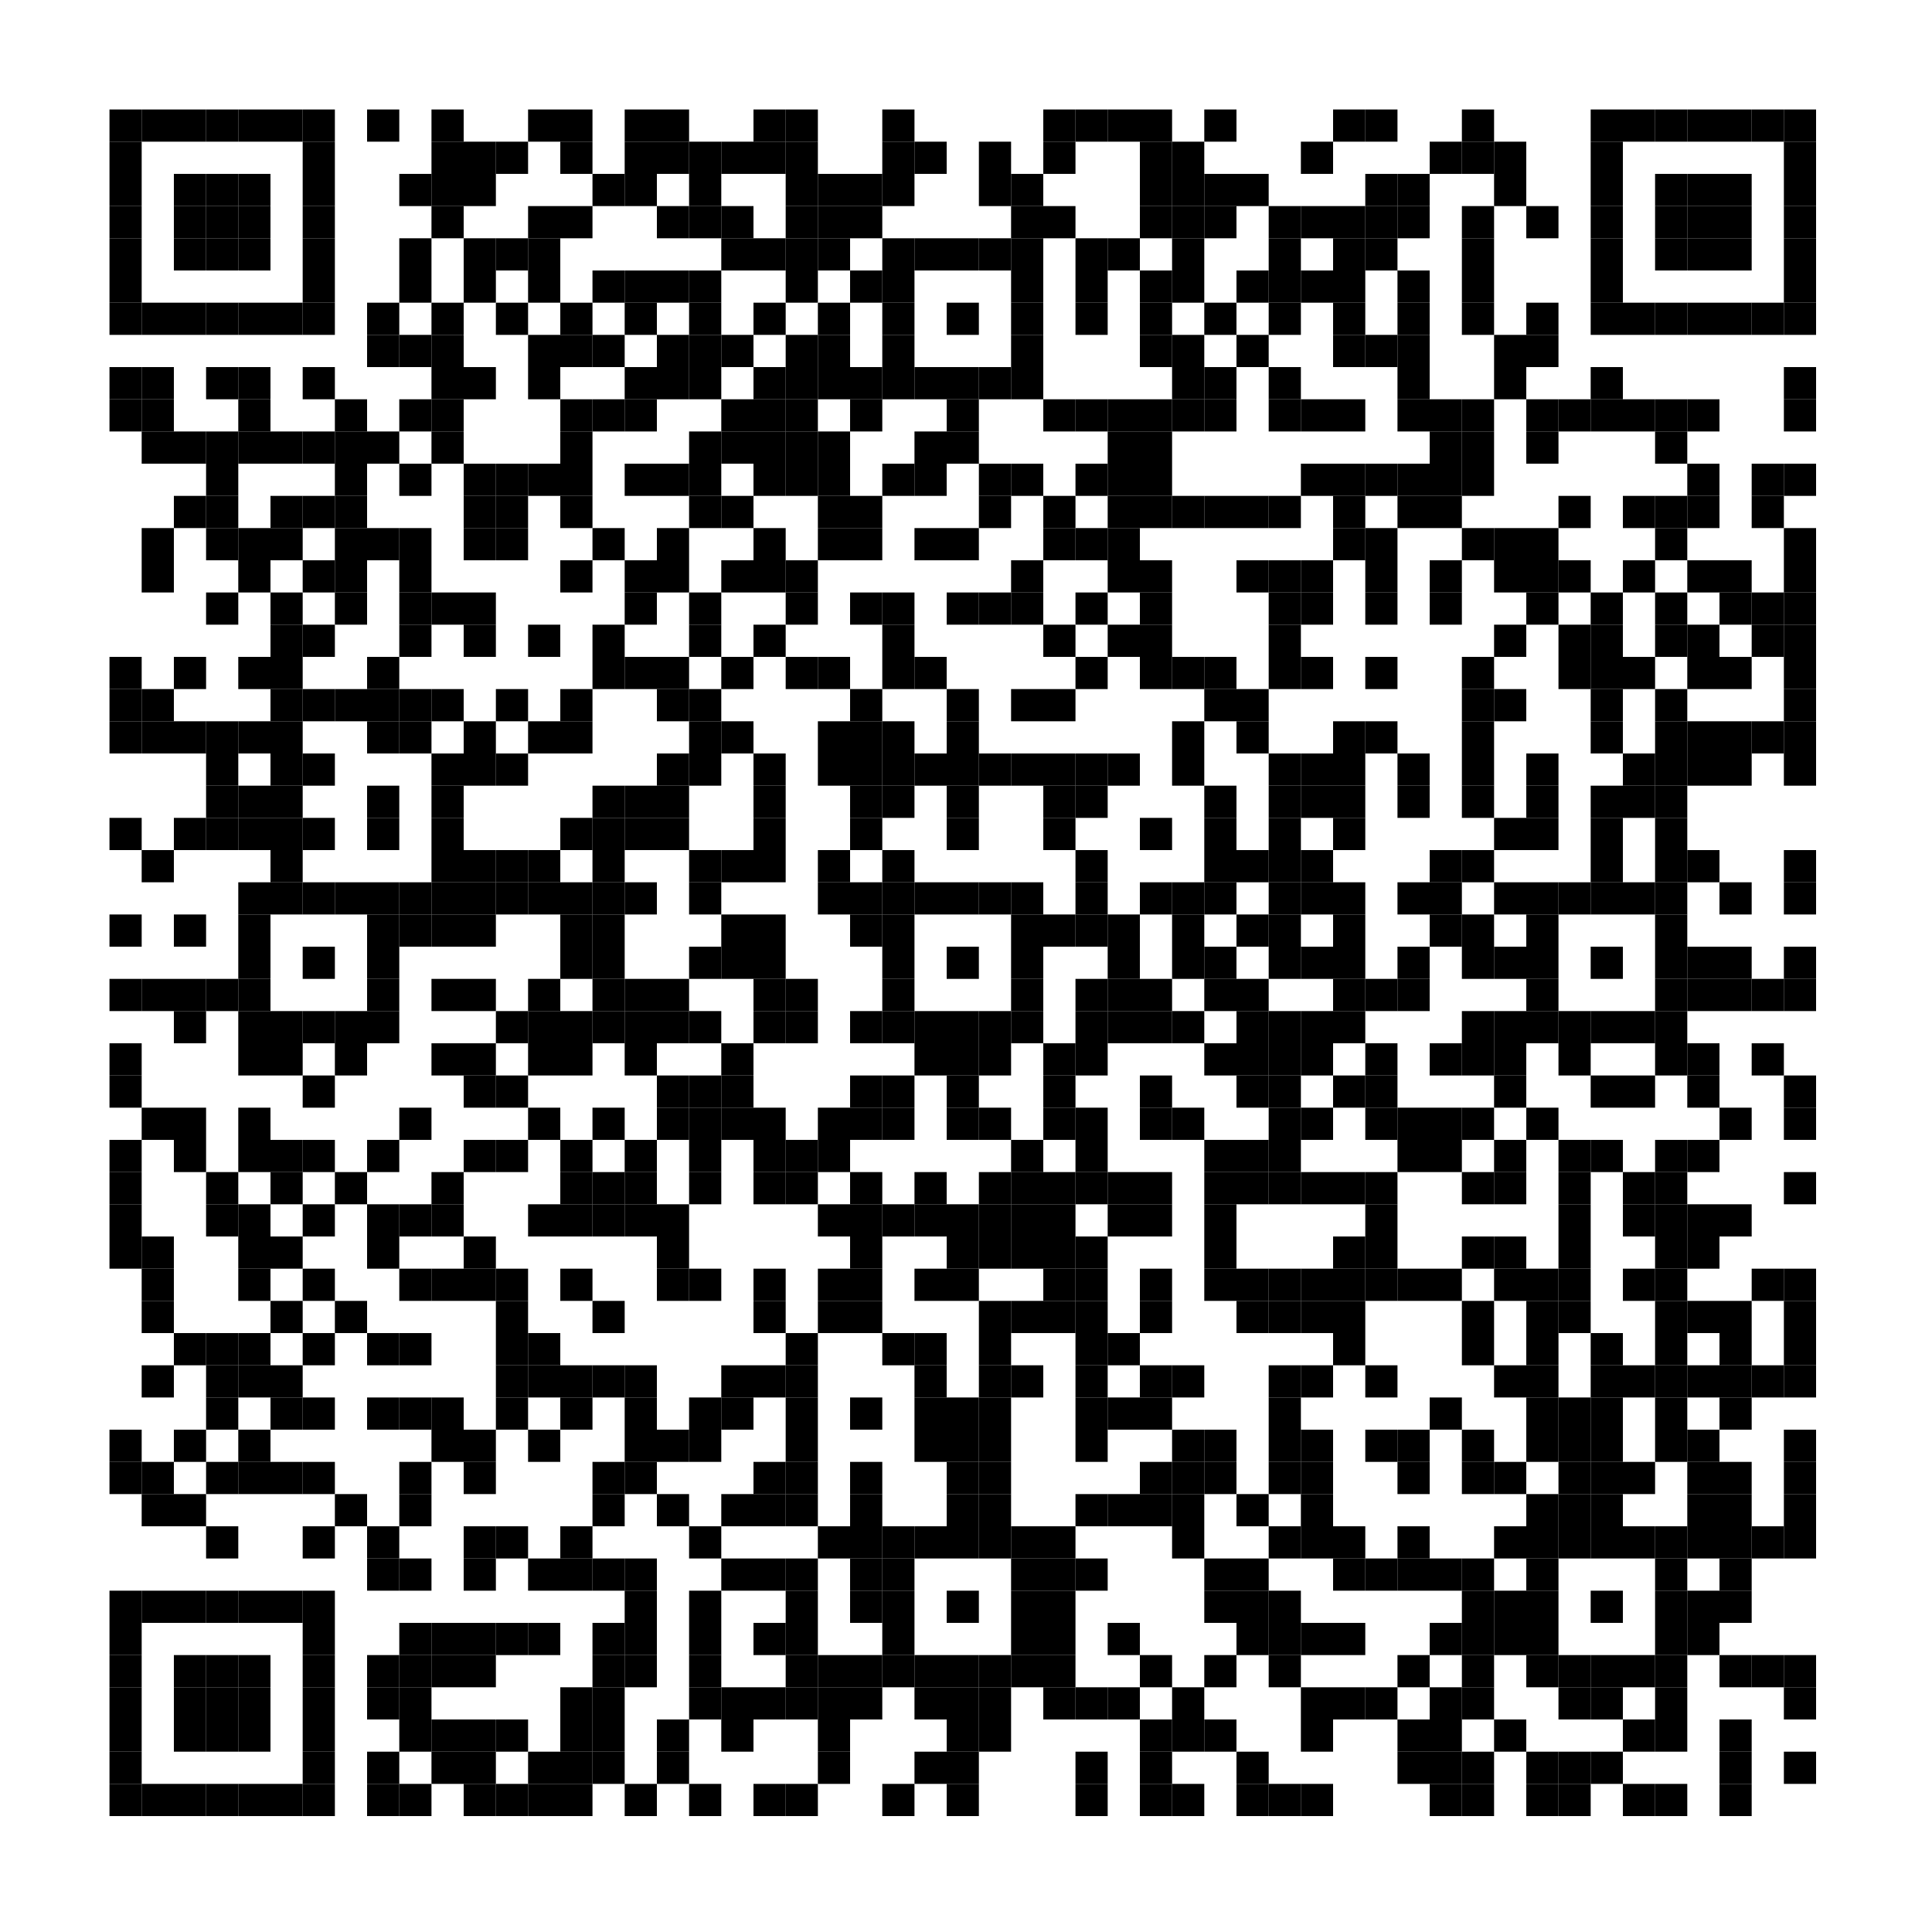 <?xml version="1.0" encoding="UTF-8"?>
<svg version="1.1" baseProfile="tiny" xmlns="http://www.w3.org/2000/svg" width="300" height="300">
<rect  x="0" y="0" width="300" height="300" fill="white" />
<rect  x="17" y="17" width="5" height="5" fill="black" />
<rect  x="22" y="17" width="5" height="5" fill="black" />
<rect  x="27" y="17" width="5" height="5" fill="black" />
<rect  x="32" y="17" width="5" height="5" fill="black" />
<rect  x="37" y="17" width="5" height="5" fill="black" />
<rect  x="42" y="17" width="5" height="5" fill="black" />
<rect  x="47" y="17" width="5" height="5" fill="black" />
<rect  x="57" y="17" width="5" height="5" fill="black" />
<rect  x="67" y="17" width="5" height="5" fill="black" />
<rect  x="82" y="17" width="5" height="5" fill="black" />
<rect  x="87" y="17" width="5" height="5" fill="black" />
<rect  x="97" y="17" width="5" height="5" fill="black" />
<rect  x="102" y="17" width="5" height="5" fill="black" />
<rect  x="117" y="17" width="5" height="5" fill="black" />
<rect  x="122" y="17" width="5" height="5" fill="black" />
<rect  x="137" y="17" width="5" height="5" fill="black" />
<rect  x="162" y="17" width="5" height="5" fill="black" />
<rect  x="167" y="17" width="5" height="5" fill="black" />
<rect  x="172" y="17" width="5" height="5" fill="black" />
<rect  x="177" y="17" width="5" height="5" fill="black" />
<rect  x="187" y="17" width="5" height="5" fill="black" />
<rect  x="207" y="17" width="5" height="5" fill="black" />
<rect  x="212" y="17" width="5" height="5" fill="black" />
<rect  x="227" y="17" width="5" height="5" fill="black" />
<rect  x="247" y="17" width="5" height="5" fill="black" />
<rect  x="252" y="17" width="5" height="5" fill="black" />
<rect  x="257" y="17" width="5" height="5" fill="black" />
<rect  x="262" y="17" width="5" height="5" fill="black" />
<rect  x="267" y="17" width="5" height="5" fill="black" />
<rect  x="272" y="17" width="5" height="5" fill="black" />
<rect  x="277" y="17" width="5" height="5" fill="black" />
<rect  x="17" y="22" width="5" height="5" fill="black" />
<rect  x="47" y="22" width="5" height="5" fill="black" />
<rect  x="67" y="22" width="5" height="5" fill="black" />
<rect  x="72" y="22" width="5" height="5" fill="black" />
<rect  x="77" y="22" width="5" height="5" fill="black" />
<rect  x="87" y="22" width="5" height="5" fill="black" />
<rect  x="97" y="22" width="5" height="5" fill="black" />
<rect  x="102" y="22" width="5" height="5" fill="black" />
<rect  x="107" y="22" width="5" height="5" fill="black" />
<rect  x="112" y="22" width="5" height="5" fill="black" />
<rect  x="117" y="22" width="5" height="5" fill="black" />
<rect  x="122" y="22" width="5" height="5" fill="black" />
<rect  x="137" y="22" width="5" height="5" fill="black" />
<rect  x="142" y="22" width="5" height="5" fill="black" />
<rect  x="152" y="22" width="5" height="5" fill="black" />
<rect  x="162" y="22" width="5" height="5" fill="black" />
<rect  x="177" y="22" width="5" height="5" fill="black" />
<rect  x="182" y="22" width="5" height="5" fill="black" />
<rect  x="202" y="22" width="5" height="5" fill="black" />
<rect  x="222" y="22" width="5" height="5" fill="black" />
<rect  x="227" y="22" width="5" height="5" fill="black" />
<rect  x="232" y="22" width="5" height="5" fill="black" />
<rect  x="247" y="22" width="5" height="5" fill="black" />
<rect  x="277" y="22" width="5" height="5" fill="black" />
<rect  x="17" y="27" width="5" height="5" fill="black" />
<rect  x="27" y="27" width="5" height="5" fill="black" />
<rect  x="32" y="27" width="5" height="5" fill="black" />
<rect  x="37" y="27" width="5" height="5" fill="black" />
<rect  x="47" y="27" width="5" height="5" fill="black" />
<rect  x="62" y="27" width="5" height="5" fill="black" />
<rect  x="67" y="27" width="5" height="5" fill="black" />
<rect  x="72" y="27" width="5" height="5" fill="black" />
<rect  x="92" y="27" width="5" height="5" fill="black" />
<rect  x="97" y="27" width="5" height="5" fill="black" />
<rect  x="107" y="27" width="5" height="5" fill="black" />
<rect  x="122" y="27" width="5" height="5" fill="black" />
<rect  x="127" y="27" width="5" height="5" fill="black" />
<rect  x="132" y="27" width="5" height="5" fill="black" />
<rect  x="137" y="27" width="5" height="5" fill="black" />
<rect  x="152" y="27" width="5" height="5" fill="black" />
<rect  x="157" y="27" width="5" height="5" fill="black" />
<rect  x="177" y="27" width="5" height="5" fill="black" />
<rect  x="182" y="27" width="5" height="5" fill="black" />
<rect  x="187" y="27" width="5" height="5" fill="black" />
<rect  x="192" y="27" width="5" height="5" fill="black" />
<rect  x="212" y="27" width="5" height="5" fill="black" />
<rect  x="217" y="27" width="5" height="5" fill="black" />
<rect  x="232" y="27" width="5" height="5" fill="black" />
<rect  x="247" y="27" width="5" height="5" fill="black" />
<rect  x="257" y="27" width="5" height="5" fill="black" />
<rect  x="262" y="27" width="5" height="5" fill="black" />
<rect  x="267" y="27" width="5" height="5" fill="black" />
<rect  x="277" y="27" width="5" height="5" fill="black" />
<rect  x="17" y="32" width="5" height="5" fill="black" />
<rect  x="27" y="32" width="5" height="5" fill="black" />
<rect  x="32" y="32" width="5" height="5" fill="black" />
<rect  x="37" y="32" width="5" height="5" fill="black" />
<rect  x="47" y="32" width="5" height="5" fill="black" />
<rect  x="67" y="32" width="5" height="5" fill="black" />
<rect  x="82" y="32" width="5" height="5" fill="black" />
<rect  x="87" y="32" width="5" height="5" fill="black" />
<rect  x="102" y="32" width="5" height="5" fill="black" />
<rect  x="107" y="32" width="5" height="5" fill="black" />
<rect  x="112" y="32" width="5" height="5" fill="black" />
<rect  x="122" y="32" width="5" height="5" fill="black" />
<rect  x="127" y="32" width="5" height="5" fill="black" />
<rect  x="132" y="32" width="5" height="5" fill="black" />
<rect  x="157" y="32" width="5" height="5" fill="black" />
<rect  x="162" y="32" width="5" height="5" fill="black" />
<rect  x="177" y="32" width="5" height="5" fill="black" />
<rect  x="182" y="32" width="5" height="5" fill="black" />
<rect  x="187" y="32" width="5" height="5" fill="black" />
<rect  x="197" y="32" width="5" height="5" fill="black" />
<rect  x="202" y="32" width="5" height="5" fill="black" />
<rect  x="207" y="32" width="5" height="5" fill="black" />
<rect  x="212" y="32" width="5" height="5" fill="black" />
<rect  x="217" y="32" width="5" height="5" fill="black" />
<rect  x="227" y="32" width="5" height="5" fill="black" />
<rect  x="237" y="32" width="5" height="5" fill="black" />
<rect  x="247" y="32" width="5" height="5" fill="black" />
<rect  x="257" y="32" width="5" height="5" fill="black" />
<rect  x="262" y="32" width="5" height="5" fill="black" />
<rect  x="267" y="32" width="5" height="5" fill="black" />
<rect  x="277" y="32" width="5" height="5" fill="black" />
<rect  x="17" y="37" width="5" height="5" fill="black" />
<rect  x="27" y="37" width="5" height="5" fill="black" />
<rect  x="32" y="37" width="5" height="5" fill="black" />
<rect  x="37" y="37" width="5" height="5" fill="black" />
<rect  x="47" y="37" width="5" height="5" fill="black" />
<rect  x="62" y="37" width="5" height="5" fill="black" />
<rect  x="72" y="37" width="5" height="5" fill="black" />
<rect  x="77" y="37" width="5" height="5" fill="black" />
<rect  x="82" y="37" width="5" height="5" fill="black" />
<rect  x="112" y="37" width="5" height="5" fill="black" />
<rect  x="117" y="37" width="5" height="5" fill="black" />
<rect  x="122" y="37" width="5" height="5" fill="black" />
<rect  x="127" y="37" width="5" height="5" fill="black" />
<rect  x="137" y="37" width="5" height="5" fill="black" />
<rect  x="142" y="37" width="5" height="5" fill="black" />
<rect  x="147" y="37" width="5" height="5" fill="black" />
<rect  x="152" y="37" width="5" height="5" fill="black" />
<rect  x="157" y="37" width="5" height="5" fill="black" />
<rect  x="167" y="37" width="5" height="5" fill="black" />
<rect  x="172" y="37" width="5" height="5" fill="black" />
<rect  x="182" y="37" width="5" height="5" fill="black" />
<rect  x="197" y="37" width="5" height="5" fill="black" />
<rect  x="207" y="37" width="5" height="5" fill="black" />
<rect  x="212" y="37" width="5" height="5" fill="black" />
<rect  x="227" y="37" width="5" height="5" fill="black" />
<rect  x="247" y="37" width="5" height="5" fill="black" />
<rect  x="257" y="37" width="5" height="5" fill="black" />
<rect  x="262" y="37" width="5" height="5" fill="black" />
<rect  x="267" y="37" width="5" height="5" fill="black" />
<rect  x="277" y="37" width="5" height="5" fill="black" />
<rect  x="17" y="42" width="5" height="5" fill="black" />
<rect  x="47" y="42" width="5" height="5" fill="black" />
<rect  x="62" y="42" width="5" height="5" fill="black" />
<rect  x="72" y="42" width="5" height="5" fill="black" />
<rect  x="82" y="42" width="5" height="5" fill="black" />
<rect  x="92" y="42" width="5" height="5" fill="black" />
<rect  x="97" y="42" width="5" height="5" fill="black" />
<rect  x="102" y="42" width="5" height="5" fill="black" />
<rect  x="107" y="42" width="5" height="5" fill="black" />
<rect  x="122" y="42" width="5" height="5" fill="black" />
<rect  x="132" y="42" width="5" height="5" fill="black" />
<rect  x="137" y="42" width="5" height="5" fill="black" />
<rect  x="157" y="42" width="5" height="5" fill="black" />
<rect  x="167" y="42" width="5" height="5" fill="black" />
<rect  x="177" y="42" width="5" height="5" fill="black" />
<rect  x="182" y="42" width="5" height="5" fill="black" />
<rect  x="192" y="42" width="5" height="5" fill="black" />
<rect  x="197" y="42" width="5" height="5" fill="black" />
<rect  x="202" y="42" width="5" height="5" fill="black" />
<rect  x="207" y="42" width="5" height="5" fill="black" />
<rect  x="217" y="42" width="5" height="5" fill="black" />
<rect  x="227" y="42" width="5" height="5" fill="black" />
<rect  x="247" y="42" width="5" height="5" fill="black" />
<rect  x="277" y="42" width="5" height="5" fill="black" />
<rect  x="17" y="47" width="5" height="5" fill="black" />
<rect  x="22" y="47" width="5" height="5" fill="black" />
<rect  x="27" y="47" width="5" height="5" fill="black" />
<rect  x="32" y="47" width="5" height="5" fill="black" />
<rect  x="37" y="47" width="5" height="5" fill="black" />
<rect  x="42" y="47" width="5" height="5" fill="black" />
<rect  x="47" y="47" width="5" height="5" fill="black" />
<rect  x="57" y="47" width="5" height="5" fill="black" />
<rect  x="67" y="47" width="5" height="5" fill="black" />
<rect  x="77" y="47" width="5" height="5" fill="black" />
<rect  x="87" y="47" width="5" height="5" fill="black" />
<rect  x="97" y="47" width="5" height="5" fill="black" />
<rect  x="107" y="47" width="5" height="5" fill="black" />
<rect  x="117" y="47" width="5" height="5" fill="black" />
<rect  x="127" y="47" width="5" height="5" fill="black" />
<rect  x="137" y="47" width="5" height="5" fill="black" />
<rect  x="147" y="47" width="5" height="5" fill="black" />
<rect  x="157" y="47" width="5" height="5" fill="black" />
<rect  x="167" y="47" width="5" height="5" fill="black" />
<rect  x="177" y="47" width="5" height="5" fill="black" />
<rect  x="187" y="47" width="5" height="5" fill="black" />
<rect  x="197" y="47" width="5" height="5" fill="black" />
<rect  x="207" y="47" width="5" height="5" fill="black" />
<rect  x="217" y="47" width="5" height="5" fill="black" />
<rect  x="227" y="47" width="5" height="5" fill="black" />
<rect  x="237" y="47" width="5" height="5" fill="black" />
<rect  x="247" y="47" width="5" height="5" fill="black" />
<rect  x="252" y="47" width="5" height="5" fill="black" />
<rect  x="257" y="47" width="5" height="5" fill="black" />
<rect  x="262" y="47" width="5" height="5" fill="black" />
<rect  x="267" y="47" width="5" height="5" fill="black" />
<rect  x="272" y="47" width="5" height="5" fill="black" />
<rect  x="277" y="47" width="5" height="5" fill="black" />
<rect  x="57" y="52" width="5" height="5" fill="black" />
<rect  x="62" y="52" width="5" height="5" fill="black" />
<rect  x="67" y="52" width="5" height="5" fill="black" />
<rect  x="82" y="52" width="5" height="5" fill="black" />
<rect  x="87" y="52" width="5" height="5" fill="black" />
<rect  x="92" y="52" width="5" height="5" fill="black" />
<rect  x="102" y="52" width="5" height="5" fill="black" />
<rect  x="107" y="52" width="5" height="5" fill="black" />
<rect  x="112" y="52" width="5" height="5" fill="black" />
<rect  x="122" y="52" width="5" height="5" fill="black" />
<rect  x="127" y="52" width="5" height="5" fill="black" />
<rect  x="137" y="52" width="5" height="5" fill="black" />
<rect  x="157" y="52" width="5" height="5" fill="black" />
<rect  x="177" y="52" width="5" height="5" fill="black" />
<rect  x="182" y="52" width="5" height="5" fill="black" />
<rect  x="192" y="52" width="5" height="5" fill="black" />
<rect  x="207" y="52" width="5" height="5" fill="black" />
<rect  x="212" y="52" width="5" height="5" fill="black" />
<rect  x="217" y="52" width="5" height="5" fill="black" />
<rect  x="232" y="52" width="5" height="5" fill="black" />
<rect  x="237" y="52" width="5" height="5" fill="black" />
<rect  x="17" y="57" width="5" height="5" fill="black" />
<rect  x="22" y="57" width="5" height="5" fill="black" />
<rect  x="32" y="57" width="5" height="5" fill="black" />
<rect  x="37" y="57" width="5" height="5" fill="black" />
<rect  x="47" y="57" width="5" height="5" fill="black" />
<rect  x="67" y="57" width="5" height="5" fill="black" />
<rect  x="72" y="57" width="5" height="5" fill="black" />
<rect  x="82" y="57" width="5" height="5" fill="black" />
<rect  x="97" y="57" width="5" height="5" fill="black" />
<rect  x="102" y="57" width="5" height="5" fill="black" />
<rect  x="107" y="57" width="5" height="5" fill="black" />
<rect  x="117" y="57" width="5" height="5" fill="black" />
<rect  x="122" y="57" width="5" height="5" fill="black" />
<rect  x="127" y="57" width="5" height="5" fill="black" />
<rect  x="132" y="57" width="5" height="5" fill="black" />
<rect  x="137" y="57" width="5" height="5" fill="black" />
<rect  x="142" y="57" width="5" height="5" fill="black" />
<rect  x="147" y="57" width="5" height="5" fill="black" />
<rect  x="152" y="57" width="5" height="5" fill="black" />
<rect  x="157" y="57" width="5" height="5" fill="black" />
<rect  x="182" y="57" width="5" height="5" fill="black" />
<rect  x="187" y="57" width="5" height="5" fill="black" />
<rect  x="197" y="57" width="5" height="5" fill="black" />
<rect  x="217" y="57" width="5" height="5" fill="black" />
<rect  x="232" y="57" width="5" height="5" fill="black" />
<rect  x="247" y="57" width="5" height="5" fill="black" />
<rect  x="277" y="57" width="5" height="5" fill="black" />
<rect  x="17" y="62" width="5" height="5" fill="black" />
<rect  x="22" y="62" width="5" height="5" fill="black" />
<rect  x="37" y="62" width="5" height="5" fill="black" />
<rect  x="52" y="62" width="5" height="5" fill="black" />
<rect  x="62" y="62" width="5" height="5" fill="black" />
<rect  x="67" y="62" width="5" height="5" fill="black" />
<rect  x="87" y="62" width="5" height="5" fill="black" />
<rect  x="92" y="62" width="5" height="5" fill="black" />
<rect  x="97" y="62" width="5" height="5" fill="black" />
<rect  x="112" y="62" width="5" height="5" fill="black" />
<rect  x="117" y="62" width="5" height="5" fill="black" />
<rect  x="122" y="62" width="5" height="5" fill="black" />
<rect  x="132" y="62" width="5" height="5" fill="black" />
<rect  x="147" y="62" width="5" height="5" fill="black" />
<rect  x="162" y="62" width="5" height="5" fill="black" />
<rect  x="167" y="62" width="5" height="5" fill="black" />
<rect  x="172" y="62" width="5" height="5" fill="black" />
<rect  x="177" y="62" width="5" height="5" fill="black" />
<rect  x="182" y="62" width="5" height="5" fill="black" />
<rect  x="187" y="62" width="5" height="5" fill="black" />
<rect  x="197" y="62" width="5" height="5" fill="black" />
<rect  x="202" y="62" width="5" height="5" fill="black" />
<rect  x="207" y="62" width="5" height="5" fill="black" />
<rect  x="217" y="62" width="5" height="5" fill="black" />
<rect  x="222" y="62" width="5" height="5" fill="black" />
<rect  x="227" y="62" width="5" height="5" fill="black" />
<rect  x="237" y="62" width="5" height="5" fill="black" />
<rect  x="242" y="62" width="5" height="5" fill="black" />
<rect  x="247" y="62" width="5" height="5" fill="black" />
<rect  x="252" y="62" width="5" height="5" fill="black" />
<rect  x="257" y="62" width="5" height="5" fill="black" />
<rect  x="262" y="62" width="5" height="5" fill="black" />
<rect  x="277" y="62" width="5" height="5" fill="black" />
<rect  x="22" y="67" width="5" height="5" fill="black" />
<rect  x="27" y="67" width="5" height="5" fill="black" />
<rect  x="32" y="67" width="5" height="5" fill="black" />
<rect  x="37" y="67" width="5" height="5" fill="black" />
<rect  x="42" y="67" width="5" height="5" fill="black" />
<rect  x="47" y="67" width="5" height="5" fill="black" />
<rect  x="52" y="67" width="5" height="5" fill="black" />
<rect  x="57" y="67" width="5" height="5" fill="black" />
<rect  x="67" y="67" width="5" height="5" fill="black" />
<rect  x="87" y="67" width="5" height="5" fill="black" />
<rect  x="107" y="67" width="5" height="5" fill="black" />
<rect  x="112" y="67" width="5" height="5" fill="black" />
<rect  x="117" y="67" width="5" height="5" fill="black" />
<rect  x="122" y="67" width="5" height="5" fill="black" />
<rect  x="127" y="67" width="5" height="5" fill="black" />
<rect  x="142" y="67" width="5" height="5" fill="black" />
<rect  x="147" y="67" width="5" height="5" fill="black" />
<rect  x="172" y="67" width="5" height="5" fill="black" />
<rect  x="177" y="67" width="5" height="5" fill="black" />
<rect  x="222" y="67" width="5" height="5" fill="black" />
<rect  x="227" y="67" width="5" height="5" fill="black" />
<rect  x="237" y="67" width="5" height="5" fill="black" />
<rect  x="257" y="67" width="5" height="5" fill="black" />
<rect  x="32" y="72" width="5" height="5" fill="black" />
<rect  x="52" y="72" width="5" height="5" fill="black" />
<rect  x="62" y="72" width="5" height="5" fill="black" />
<rect  x="72" y="72" width="5" height="5" fill="black" />
<rect  x="77" y="72" width="5" height="5" fill="black" />
<rect  x="82" y="72" width="5" height="5" fill="black" />
<rect  x="87" y="72" width="5" height="5" fill="black" />
<rect  x="97" y="72" width="5" height="5" fill="black" />
<rect  x="102" y="72" width="5" height="5" fill="black" />
<rect  x="107" y="72" width="5" height="5" fill="black" />
<rect  x="117" y="72" width="5" height="5" fill="black" />
<rect  x="122" y="72" width="5" height="5" fill="black" />
<rect  x="127" y="72" width="5" height="5" fill="black" />
<rect  x="137" y="72" width="5" height="5" fill="black" />
<rect  x="142" y="72" width="5" height="5" fill="black" />
<rect  x="152" y="72" width="5" height="5" fill="black" />
<rect  x="157" y="72" width="5" height="5" fill="black" />
<rect  x="167" y="72" width="5" height="5" fill="black" />
<rect  x="172" y="72" width="5" height="5" fill="black" />
<rect  x="177" y="72" width="5" height="5" fill="black" />
<rect  x="202" y="72" width="5" height="5" fill="black" />
<rect  x="207" y="72" width="5" height="5" fill="black" />
<rect  x="212" y="72" width="5" height="5" fill="black" />
<rect  x="217" y="72" width="5" height="5" fill="black" />
<rect  x="222" y="72" width="5" height="5" fill="black" />
<rect  x="227" y="72" width="5" height="5" fill="black" />
<rect  x="262" y="72" width="5" height="5" fill="black" />
<rect  x="272" y="72" width="5" height="5" fill="black" />
<rect  x="277" y="72" width="5" height="5" fill="black" />
<rect  x="27" y="77" width="5" height="5" fill="black" />
<rect  x="32" y="77" width="5" height="5" fill="black" />
<rect  x="42" y="77" width="5" height="5" fill="black" />
<rect  x="47" y="77" width="5" height="5" fill="black" />
<rect  x="52" y="77" width="5" height="5" fill="black" />
<rect  x="72" y="77" width="5" height="5" fill="black" />
<rect  x="77" y="77" width="5" height="5" fill="black" />
<rect  x="87" y="77" width="5" height="5" fill="black" />
<rect  x="107" y="77" width="5" height="5" fill="black" />
<rect  x="112" y="77" width="5" height="5" fill="black" />
<rect  x="127" y="77" width="5" height="5" fill="black" />
<rect  x="132" y="77" width="5" height="5" fill="black" />
<rect  x="152" y="77" width="5" height="5" fill="black" />
<rect  x="162" y="77" width="5" height="5" fill="black" />
<rect  x="172" y="77" width="5" height="5" fill="black" />
<rect  x="177" y="77" width="5" height="5" fill="black" />
<rect  x="182" y="77" width="5" height="5" fill="black" />
<rect  x="187" y="77" width="5" height="5" fill="black" />
<rect  x="192" y="77" width="5" height="5" fill="black" />
<rect  x="197" y="77" width="5" height="5" fill="black" />
<rect  x="207" y="77" width="5" height="5" fill="black" />
<rect  x="217" y="77" width="5" height="5" fill="black" />
<rect  x="222" y="77" width="5" height="5" fill="black" />
<rect  x="242" y="77" width="5" height="5" fill="black" />
<rect  x="252" y="77" width="5" height="5" fill="black" />
<rect  x="257" y="77" width="5" height="5" fill="black" />
<rect  x="262" y="77" width="5" height="5" fill="black" />
<rect  x="272" y="77" width="5" height="5" fill="black" />
<rect  x="22" y="82" width="5" height="5" fill="black" />
<rect  x="32" y="82" width="5" height="5" fill="black" />
<rect  x="37" y="82" width="5" height="5" fill="black" />
<rect  x="42" y="82" width="5" height="5" fill="black" />
<rect  x="52" y="82" width="5" height="5" fill="black" />
<rect  x="57" y="82" width="5" height="5" fill="black" />
<rect  x="62" y="82" width="5" height="5" fill="black" />
<rect  x="72" y="82" width="5" height="5" fill="black" />
<rect  x="77" y="82" width="5" height="5" fill="black" />
<rect  x="92" y="82" width="5" height="5" fill="black" />
<rect  x="102" y="82" width="5" height="5" fill="black" />
<rect  x="117" y="82" width="5" height="5" fill="black" />
<rect  x="127" y="82" width="5" height="5" fill="black" />
<rect  x="132" y="82" width="5" height="5" fill="black" />
<rect  x="142" y="82" width="5" height="5" fill="black" />
<rect  x="147" y="82" width="5" height="5" fill="black" />
<rect  x="162" y="82" width="5" height="5" fill="black" />
<rect  x="167" y="82" width="5" height="5" fill="black" />
<rect  x="172" y="82" width="5" height="5" fill="black" />
<rect  x="207" y="82" width="5" height="5" fill="black" />
<rect  x="212" y="82" width="5" height="5" fill="black" />
<rect  x="227" y="82" width="5" height="5" fill="black" />
<rect  x="232" y="82" width="5" height="5" fill="black" />
<rect  x="237" y="82" width="5" height="5" fill="black" />
<rect  x="257" y="82" width="5" height="5" fill="black" />
<rect  x="277" y="82" width="5" height="5" fill="black" />
<rect  x="22" y="87" width="5" height="5" fill="black" />
<rect  x="37" y="87" width="5" height="5" fill="black" />
<rect  x="47" y="87" width="5" height="5" fill="black" />
<rect  x="52" y="87" width="5" height="5" fill="black" />
<rect  x="62" y="87" width="5" height="5" fill="black" />
<rect  x="87" y="87" width="5" height="5" fill="black" />
<rect  x="97" y="87" width="5" height="5" fill="black" />
<rect  x="102" y="87" width="5" height="5" fill="black" />
<rect  x="112" y="87" width="5" height="5" fill="black" />
<rect  x="117" y="87" width="5" height="5" fill="black" />
<rect  x="122" y="87" width="5" height="5" fill="black" />
<rect  x="157" y="87" width="5" height="5" fill="black" />
<rect  x="172" y="87" width="5" height="5" fill="black" />
<rect  x="177" y="87" width="5" height="5" fill="black" />
<rect  x="192" y="87" width="5" height="5" fill="black" />
<rect  x="197" y="87" width="5" height="5" fill="black" />
<rect  x="202" y="87" width="5" height="5" fill="black" />
<rect  x="212" y="87" width="5" height="5" fill="black" />
<rect  x="222" y="87" width="5" height="5" fill="black" />
<rect  x="232" y="87" width="5" height="5" fill="black" />
<rect  x="237" y="87" width="5" height="5" fill="black" />
<rect  x="242" y="87" width="5" height="5" fill="black" />
<rect  x="252" y="87" width="5" height="5" fill="black" />
<rect  x="262" y="87" width="5" height="5" fill="black" />
<rect  x="267" y="87" width="5" height="5" fill="black" />
<rect  x="277" y="87" width="5" height="5" fill="black" />
<rect  x="32" y="92" width="5" height="5" fill="black" />
<rect  x="42" y="92" width="5" height="5" fill="black" />
<rect  x="52" y="92" width="5" height="5" fill="black" />
<rect  x="62" y="92" width="5" height="5" fill="black" />
<rect  x="67" y="92" width="5" height="5" fill="black" />
<rect  x="72" y="92" width="5" height="5" fill="black" />
<rect  x="97" y="92" width="5" height="5" fill="black" />
<rect  x="107" y="92" width="5" height="5" fill="black" />
<rect  x="122" y="92" width="5" height="5" fill="black" />
<rect  x="132" y="92" width="5" height="5" fill="black" />
<rect  x="137" y="92" width="5" height="5" fill="black" />
<rect  x="147" y="92" width="5" height="5" fill="black" />
<rect  x="152" y="92" width="5" height="5" fill="black" />
<rect  x="157" y="92" width="5" height="5" fill="black" />
<rect  x="167" y="92" width="5" height="5" fill="black" />
<rect  x="177" y="92" width="5" height="5" fill="black" />
<rect  x="197" y="92" width="5" height="5" fill="black" />
<rect  x="202" y="92" width="5" height="5" fill="black" />
<rect  x="212" y="92" width="5" height="5" fill="black" />
<rect  x="222" y="92" width="5" height="5" fill="black" />
<rect  x="237" y="92" width="5" height="5" fill="black" />
<rect  x="247" y="92" width="5" height="5" fill="black" />
<rect  x="257" y="92" width="5" height="5" fill="black" />
<rect  x="267" y="92" width="5" height="5" fill="black" />
<rect  x="272" y="92" width="5" height="5" fill="black" />
<rect  x="277" y="92" width="5" height="5" fill="black" />
<rect  x="42" y="97" width="5" height="5" fill="black" />
<rect  x="47" y="97" width="5" height="5" fill="black" />
<rect  x="62" y="97" width="5" height="5" fill="black" />
<rect  x="72" y="97" width="5" height="5" fill="black" />
<rect  x="82" y="97" width="5" height="5" fill="black" />
<rect  x="92" y="97" width="5" height="5" fill="black" />
<rect  x="107" y="97" width="5" height="5" fill="black" />
<rect  x="117" y="97" width="5" height="5" fill="black" />
<rect  x="137" y="97" width="5" height="5" fill="black" />
<rect  x="162" y="97" width="5" height="5" fill="black" />
<rect  x="172" y="97" width="5" height="5" fill="black" />
<rect  x="177" y="97" width="5" height="5" fill="black" />
<rect  x="197" y="97" width="5" height="5" fill="black" />
<rect  x="232" y="97" width="5" height="5" fill="black" />
<rect  x="242" y="97" width="5" height="5" fill="black" />
<rect  x="247" y="97" width="5" height="5" fill="black" />
<rect  x="257" y="97" width="5" height="5" fill="black" />
<rect  x="262" y="97" width="5" height="5" fill="black" />
<rect  x="272" y="97" width="5" height="5" fill="black" />
<rect  x="277" y="97" width="5" height="5" fill="black" />
<rect  x="17" y="102" width="5" height="5" fill="black" />
<rect  x="27" y="102" width="5" height="5" fill="black" />
<rect  x="37" y="102" width="5" height="5" fill="black" />
<rect  x="42" y="102" width="5" height="5" fill="black" />
<rect  x="57" y="102" width="5" height="5" fill="black" />
<rect  x="92" y="102" width="5" height="5" fill="black" />
<rect  x="97" y="102" width="5" height="5" fill="black" />
<rect  x="102" y="102" width="5" height="5" fill="black" />
<rect  x="112" y="102" width="5" height="5" fill="black" />
<rect  x="122" y="102" width="5" height="5" fill="black" />
<rect  x="127" y="102" width="5" height="5" fill="black" />
<rect  x="137" y="102" width="5" height="5" fill="black" />
<rect  x="142" y="102" width="5" height="5" fill="black" />
<rect  x="167" y="102" width="5" height="5" fill="black" />
<rect  x="177" y="102" width="5" height="5" fill="black" />
<rect  x="182" y="102" width="5" height="5" fill="black" />
<rect  x="187" y="102" width="5" height="5" fill="black" />
<rect  x="197" y="102" width="5" height="5" fill="black" />
<rect  x="202" y="102" width="5" height="5" fill="black" />
<rect  x="212" y="102" width="5" height="5" fill="black" />
<rect  x="227" y="102" width="5" height="5" fill="black" />
<rect  x="242" y="102" width="5" height="5" fill="black" />
<rect  x="247" y="102" width="5" height="5" fill="black" />
<rect  x="252" y="102" width="5" height="5" fill="black" />
<rect  x="262" y="102" width="5" height="5" fill="black" />
<rect  x="267" y="102" width="5" height="5" fill="black" />
<rect  x="277" y="102" width="5" height="5" fill="black" />
<rect  x="17" y="107" width="5" height="5" fill="black" />
<rect  x="22" y="107" width="5" height="5" fill="black" />
<rect  x="42" y="107" width="5" height="5" fill="black" />
<rect  x="47" y="107" width="5" height="5" fill="black" />
<rect  x="52" y="107" width="5" height="5" fill="black" />
<rect  x="57" y="107" width="5" height="5" fill="black" />
<rect  x="62" y="107" width="5" height="5" fill="black" />
<rect  x="67" y="107" width="5" height="5" fill="black" />
<rect  x="77" y="107" width="5" height="5" fill="black" />
<rect  x="87" y="107" width="5" height="5" fill="black" />
<rect  x="102" y="107" width="5" height="5" fill="black" />
<rect  x="107" y="107" width="5" height="5" fill="black" />
<rect  x="132" y="107" width="5" height="5" fill="black" />
<rect  x="147" y="107" width="5" height="5" fill="black" />
<rect  x="157" y="107" width="5" height="5" fill="black" />
<rect  x="162" y="107" width="5" height="5" fill="black" />
<rect  x="187" y="107" width="5" height="5" fill="black" />
<rect  x="192" y="107" width="5" height="5" fill="black" />
<rect  x="227" y="107" width="5" height="5" fill="black" />
<rect  x="232" y="107" width="5" height="5" fill="black" />
<rect  x="247" y="107" width="5" height="5" fill="black" />
<rect  x="257" y="107" width="5" height="5" fill="black" />
<rect  x="277" y="107" width="5" height="5" fill="black" />
<rect  x="17" y="112" width="5" height="5" fill="black" />
<rect  x="22" y="112" width="5" height="5" fill="black" />
<rect  x="27" y="112" width="5" height="5" fill="black" />
<rect  x="32" y="112" width="5" height="5" fill="black" />
<rect  x="37" y="112" width="5" height="5" fill="black" />
<rect  x="42" y="112" width="5" height="5" fill="black" />
<rect  x="57" y="112" width="5" height="5" fill="black" />
<rect  x="62" y="112" width="5" height="5" fill="black" />
<rect  x="72" y="112" width="5" height="5" fill="black" />
<rect  x="82" y="112" width="5" height="5" fill="black" />
<rect  x="87" y="112" width="5" height="5" fill="black" />
<rect  x="107" y="112" width="5" height="5" fill="black" />
<rect  x="112" y="112" width="5" height="5" fill="black" />
<rect  x="127" y="112" width="5" height="5" fill="black" />
<rect  x="132" y="112" width="5" height="5" fill="black" />
<rect  x="137" y="112" width="5" height="5" fill="black" />
<rect  x="147" y="112" width="5" height="5" fill="black" />
<rect  x="182" y="112" width="5" height="5" fill="black" />
<rect  x="192" y="112" width="5" height="5" fill="black" />
<rect  x="207" y="112" width="5" height="5" fill="black" />
<rect  x="212" y="112" width="5" height="5" fill="black" />
<rect  x="227" y="112" width="5" height="5" fill="black" />
<rect  x="247" y="112" width="5" height="5" fill="black" />
<rect  x="257" y="112" width="5" height="5" fill="black" />
<rect  x="262" y="112" width="5" height="5" fill="black" />
<rect  x="267" y="112" width="5" height="5" fill="black" />
<rect  x="272" y="112" width="5" height="5" fill="black" />
<rect  x="277" y="112" width="5" height="5" fill="black" />
<rect  x="32" y="117" width="5" height="5" fill="black" />
<rect  x="42" y="117" width="5" height="5" fill="black" />
<rect  x="47" y="117" width="5" height="5" fill="black" />
<rect  x="67" y="117" width="5" height="5" fill="black" />
<rect  x="72" y="117" width="5" height="5" fill="black" />
<rect  x="77" y="117" width="5" height="5" fill="black" />
<rect  x="102" y="117" width="5" height="5" fill="black" />
<rect  x="107" y="117" width="5" height="5" fill="black" />
<rect  x="117" y="117" width="5" height="5" fill="black" />
<rect  x="127" y="117" width="5" height="5" fill="black" />
<rect  x="132" y="117" width="5" height="5" fill="black" />
<rect  x="137" y="117" width="5" height="5" fill="black" />
<rect  x="142" y="117" width="5" height="5" fill="black" />
<rect  x="147" y="117" width="5" height="5" fill="black" />
<rect  x="152" y="117" width="5" height="5" fill="black" />
<rect  x="157" y="117" width="5" height="5" fill="black" />
<rect  x="162" y="117" width="5" height="5" fill="black" />
<rect  x="167" y="117" width="5" height="5" fill="black" />
<rect  x="172" y="117" width="5" height="5" fill="black" />
<rect  x="182" y="117" width="5" height="5" fill="black" />
<rect  x="197" y="117" width="5" height="5" fill="black" />
<rect  x="202" y="117" width="5" height="5" fill="black" />
<rect  x="207" y="117" width="5" height="5" fill="black" />
<rect  x="217" y="117" width="5" height="5" fill="black" />
<rect  x="227" y="117" width="5" height="5" fill="black" />
<rect  x="237" y="117" width="5" height="5" fill="black" />
<rect  x="252" y="117" width="5" height="5" fill="black" />
<rect  x="257" y="117" width="5" height="5" fill="black" />
<rect  x="262" y="117" width="5" height="5" fill="black" />
<rect  x="267" y="117" width="5" height="5" fill="black" />
<rect  x="277" y="117" width="5" height="5" fill="black" />
<rect  x="32" y="122" width="5" height="5" fill="black" />
<rect  x="37" y="122" width="5" height="5" fill="black" />
<rect  x="42" y="122" width="5" height="5" fill="black" />
<rect  x="57" y="122" width="5" height="5" fill="black" />
<rect  x="67" y="122" width="5" height="5" fill="black" />
<rect  x="92" y="122" width="5" height="5" fill="black" />
<rect  x="97" y="122" width="5" height="5" fill="black" />
<rect  x="102" y="122" width="5" height="5" fill="black" />
<rect  x="117" y="122" width="5" height="5" fill="black" />
<rect  x="132" y="122" width="5" height="5" fill="black" />
<rect  x="137" y="122" width="5" height="5" fill="black" />
<rect  x="147" y="122" width="5" height="5" fill="black" />
<rect  x="162" y="122" width="5" height="5" fill="black" />
<rect  x="167" y="122" width="5" height="5" fill="black" />
<rect  x="187" y="122" width="5" height="5" fill="black" />
<rect  x="197" y="122" width="5" height="5" fill="black" />
<rect  x="202" y="122" width="5" height="5" fill="black" />
<rect  x="207" y="122" width="5" height="5" fill="black" />
<rect  x="217" y="122" width="5" height="5" fill="black" />
<rect  x="227" y="122" width="5" height="5" fill="black" />
<rect  x="237" y="122" width="5" height="5" fill="black" />
<rect  x="247" y="122" width="5" height="5" fill="black" />
<rect  x="252" y="122" width="5" height="5" fill="black" />
<rect  x="257" y="122" width="5" height="5" fill="black" />
<rect  x="17" y="127" width="5" height="5" fill="black" />
<rect  x="27" y="127" width="5" height="5" fill="black" />
<rect  x="32" y="127" width="5" height="5" fill="black" />
<rect  x="37" y="127" width="5" height="5" fill="black" />
<rect  x="42" y="127" width="5" height="5" fill="black" />
<rect  x="47" y="127" width="5" height="5" fill="black" />
<rect  x="57" y="127" width="5" height="5" fill="black" />
<rect  x="67" y="127" width="5" height="5" fill="black" />
<rect  x="87" y="127" width="5" height="5" fill="black" />
<rect  x="92" y="127" width="5" height="5" fill="black" />
<rect  x="97" y="127" width="5" height="5" fill="black" />
<rect  x="102" y="127" width="5" height="5" fill="black" />
<rect  x="117" y="127" width="5" height="5" fill="black" />
<rect  x="132" y="127" width="5" height="5" fill="black" />
<rect  x="147" y="127" width="5" height="5" fill="black" />
<rect  x="162" y="127" width="5" height="5" fill="black" />
<rect  x="177" y="127" width="5" height="5" fill="black" />
<rect  x="187" y="127" width="5" height="5" fill="black" />
<rect  x="197" y="127" width="5" height="5" fill="black" />
<rect  x="207" y="127" width="5" height="5" fill="black" />
<rect  x="232" y="127" width="5" height="5" fill="black" />
<rect  x="237" y="127" width="5" height="5" fill="black" />
<rect  x="247" y="127" width="5" height="5" fill="black" />
<rect  x="257" y="127" width="5" height="5" fill="black" />
<rect  x="22" y="132" width="5" height="5" fill="black" />
<rect  x="42" y="132" width="5" height="5" fill="black" />
<rect  x="67" y="132" width="5" height="5" fill="black" />
<rect  x="72" y="132" width="5" height="5" fill="black" />
<rect  x="77" y="132" width="5" height="5" fill="black" />
<rect  x="82" y="132" width="5" height="5" fill="black" />
<rect  x="92" y="132" width="5" height="5" fill="black" />
<rect  x="107" y="132" width="5" height="5" fill="black" />
<rect  x="112" y="132" width="5" height="5" fill="black" />
<rect  x="117" y="132" width="5" height="5" fill="black" />
<rect  x="127" y="132" width="5" height="5" fill="black" />
<rect  x="137" y="132" width="5" height="5" fill="black" />
<rect  x="167" y="132" width="5" height="5" fill="black" />
<rect  x="187" y="132" width="5" height="5" fill="black" />
<rect  x="192" y="132" width="5" height="5" fill="black" />
<rect  x="197" y="132" width="5" height="5" fill="black" />
<rect  x="202" y="132" width="5" height="5" fill="black" />
<rect  x="222" y="132" width="5" height="5" fill="black" />
<rect  x="227" y="132" width="5" height="5" fill="black" />
<rect  x="247" y="132" width="5" height="5" fill="black" />
<rect  x="257" y="132" width="5" height="5" fill="black" />
<rect  x="262" y="132" width="5" height="5" fill="black" />
<rect  x="277" y="132" width="5" height="5" fill="black" />
<rect  x="37" y="137" width="5" height="5" fill="black" />
<rect  x="42" y="137" width="5" height="5" fill="black" />
<rect  x="47" y="137" width="5" height="5" fill="black" />
<rect  x="52" y="137" width="5" height="5" fill="black" />
<rect  x="57" y="137" width="5" height="5" fill="black" />
<rect  x="62" y="137" width="5" height="5" fill="black" />
<rect  x="67" y="137" width="5" height="5" fill="black" />
<rect  x="72" y="137" width="5" height="5" fill="black" />
<rect  x="77" y="137" width="5" height="5" fill="black" />
<rect  x="82" y="137" width="5" height="5" fill="black" />
<rect  x="87" y="137" width="5" height="5" fill="black" />
<rect  x="92" y="137" width="5" height="5" fill="black" />
<rect  x="97" y="137" width="5" height="5" fill="black" />
<rect  x="107" y="137" width="5" height="5" fill="black" />
<rect  x="127" y="137" width="5" height="5" fill="black" />
<rect  x="132" y="137" width="5" height="5" fill="black" />
<rect  x="137" y="137" width="5" height="5" fill="black" />
<rect  x="142" y="137" width="5" height="5" fill="black" />
<rect  x="147" y="137" width="5" height="5" fill="black" />
<rect  x="152" y="137" width="5" height="5" fill="black" />
<rect  x="157" y="137" width="5" height="5" fill="black" />
<rect  x="167" y="137" width="5" height="5" fill="black" />
<rect  x="177" y="137" width="5" height="5" fill="black" />
<rect  x="182" y="137" width="5" height="5" fill="black" />
<rect  x="187" y="137" width="5" height="5" fill="black" />
<rect  x="197" y="137" width="5" height="5" fill="black" />
<rect  x="202" y="137" width="5" height="5" fill="black" />
<rect  x="207" y="137" width="5" height="5" fill="black" />
<rect  x="217" y="137" width="5" height="5" fill="black" />
<rect  x="222" y="137" width="5" height="5" fill="black" />
<rect  x="232" y="137" width="5" height="5" fill="black" />
<rect  x="237" y="137" width="5" height="5" fill="black" />
<rect  x="242" y="137" width="5" height="5" fill="black" />
<rect  x="247" y="137" width="5" height="5" fill="black" />
<rect  x="252" y="137" width="5" height="5" fill="black" />
<rect  x="257" y="137" width="5" height="5" fill="black" />
<rect  x="267" y="137" width="5" height="5" fill="black" />
<rect  x="277" y="137" width="5" height="5" fill="black" />
<rect  x="17" y="142" width="5" height="5" fill="black" />
<rect  x="27" y="142" width="5" height="5" fill="black" />
<rect  x="37" y="142" width="5" height="5" fill="black" />
<rect  x="57" y="142" width="5" height="5" fill="black" />
<rect  x="62" y="142" width="5" height="5" fill="black" />
<rect  x="67" y="142" width="5" height="5" fill="black" />
<rect  x="72" y="142" width="5" height="5" fill="black" />
<rect  x="87" y="142" width="5" height="5" fill="black" />
<rect  x="92" y="142" width="5" height="5" fill="black" />
<rect  x="112" y="142" width="5" height="5" fill="black" />
<rect  x="117" y="142" width="5" height="5" fill="black" />
<rect  x="132" y="142" width="5" height="5" fill="black" />
<rect  x="137" y="142" width="5" height="5" fill="black" />
<rect  x="157" y="142" width="5" height="5" fill="black" />
<rect  x="162" y="142" width="5" height="5" fill="black" />
<rect  x="167" y="142" width="5" height="5" fill="black" />
<rect  x="172" y="142" width="5" height="5" fill="black" />
<rect  x="182" y="142" width="5" height="5" fill="black" />
<rect  x="192" y="142" width="5" height="5" fill="black" />
<rect  x="197" y="142" width="5" height="5" fill="black" />
<rect  x="207" y="142" width="5" height="5" fill="black" />
<rect  x="222" y="142" width="5" height="5" fill="black" />
<rect  x="227" y="142" width="5" height="5" fill="black" />
<rect  x="237" y="142" width="5" height="5" fill="black" />
<rect  x="257" y="142" width="5" height="5" fill="black" />
<rect  x="37" y="147" width="5" height="5" fill="black" />
<rect  x="47" y="147" width="5" height="5" fill="black" />
<rect  x="57" y="147" width="5" height="5" fill="black" />
<rect  x="87" y="147" width="5" height="5" fill="black" />
<rect  x="92" y="147" width="5" height="5" fill="black" />
<rect  x="107" y="147" width="5" height="5" fill="black" />
<rect  x="112" y="147" width="5" height="5" fill="black" />
<rect  x="117" y="147" width="5" height="5" fill="black" />
<rect  x="137" y="147" width="5" height="5" fill="black" />
<rect  x="147" y="147" width="5" height="5" fill="black" />
<rect  x="157" y="147" width="5" height="5" fill="black" />
<rect  x="172" y="147" width="5" height="5" fill="black" />
<rect  x="182" y="147" width="5" height="5" fill="black" />
<rect  x="187" y="147" width="5" height="5" fill="black" />
<rect  x="197" y="147" width="5" height="5" fill="black" />
<rect  x="202" y="147" width="5" height="5" fill="black" />
<rect  x="207" y="147" width="5" height="5" fill="black" />
<rect  x="217" y="147" width="5" height="5" fill="black" />
<rect  x="227" y="147" width="5" height="5" fill="black" />
<rect  x="232" y="147" width="5" height="5" fill="black" />
<rect  x="237" y="147" width="5" height="5" fill="black" />
<rect  x="247" y="147" width="5" height="5" fill="black" />
<rect  x="257" y="147" width="5" height="5" fill="black" />
<rect  x="262" y="147" width="5" height="5" fill="black" />
<rect  x="267" y="147" width="5" height="5" fill="black" />
<rect  x="277" y="147" width="5" height="5" fill="black" />
<rect  x="17" y="152" width="5" height="5" fill="black" />
<rect  x="22" y="152" width="5" height="5" fill="black" />
<rect  x="27" y="152" width="5" height="5" fill="black" />
<rect  x="32" y="152" width="5" height="5" fill="black" />
<rect  x="37" y="152" width="5" height="5" fill="black" />
<rect  x="57" y="152" width="5" height="5" fill="black" />
<rect  x="67" y="152" width="5" height="5" fill="black" />
<rect  x="72" y="152" width="5" height="5" fill="black" />
<rect  x="82" y="152" width="5" height="5" fill="black" />
<rect  x="92" y="152" width="5" height="5" fill="black" />
<rect  x="97" y="152" width="5" height="5" fill="black" />
<rect  x="102" y="152" width="5" height="5" fill="black" />
<rect  x="117" y="152" width="5" height="5" fill="black" />
<rect  x="122" y="152" width="5" height="5" fill="black" />
<rect  x="137" y="152" width="5" height="5" fill="black" />
<rect  x="157" y="152" width="5" height="5" fill="black" />
<rect  x="167" y="152" width="5" height="5" fill="black" />
<rect  x="172" y="152" width="5" height="5" fill="black" />
<rect  x="177" y="152" width="5" height="5" fill="black" />
<rect  x="187" y="152" width="5" height="5" fill="black" />
<rect  x="192" y="152" width="5" height="5" fill="black" />
<rect  x="207" y="152" width="5" height="5" fill="black" />
<rect  x="212" y="152" width="5" height="5" fill="black" />
<rect  x="217" y="152" width="5" height="5" fill="black" />
<rect  x="237" y="152" width="5" height="5" fill="black" />
<rect  x="257" y="152" width="5" height="5" fill="black" />
<rect  x="262" y="152" width="5" height="5" fill="black" />
<rect  x="267" y="152" width="5" height="5" fill="black" />
<rect  x="272" y="152" width="5" height="5" fill="black" />
<rect  x="277" y="152" width="5" height="5" fill="black" />
<rect  x="27" y="157" width="5" height="5" fill="black" />
<rect  x="37" y="157" width="5" height="5" fill="black" />
<rect  x="42" y="157" width="5" height="5" fill="black" />
<rect  x="47" y="157" width="5" height="5" fill="black" />
<rect  x="52" y="157" width="5" height="5" fill="black" />
<rect  x="57" y="157" width="5" height="5" fill="black" />
<rect  x="77" y="157" width="5" height="5" fill="black" />
<rect  x="82" y="157" width="5" height="5" fill="black" />
<rect  x="87" y="157" width="5" height="5" fill="black" />
<rect  x="92" y="157" width="5" height="5" fill="black" />
<rect  x="97" y="157" width="5" height="5" fill="black" />
<rect  x="102" y="157" width="5" height="5" fill="black" />
<rect  x="107" y="157" width="5" height="5" fill="black" />
<rect  x="117" y="157" width="5" height="5" fill="black" />
<rect  x="122" y="157" width="5" height="5" fill="black" />
<rect  x="132" y="157" width="5" height="5" fill="black" />
<rect  x="137" y="157" width="5" height="5" fill="black" />
<rect  x="142" y="157" width="5" height="5" fill="black" />
<rect  x="147" y="157" width="5" height="5" fill="black" />
<rect  x="152" y="157" width="5" height="5" fill="black" />
<rect  x="157" y="157" width="5" height="5" fill="black" />
<rect  x="167" y="157" width="5" height="5" fill="black" />
<rect  x="172" y="157" width="5" height="5" fill="black" />
<rect  x="177" y="157" width="5" height="5" fill="black" />
<rect  x="182" y="157" width="5" height="5" fill="black" />
<rect  x="192" y="157" width="5" height="5" fill="black" />
<rect  x="197" y="157" width="5" height="5" fill="black" />
<rect  x="202" y="157" width="5" height="5" fill="black" />
<rect  x="207" y="157" width="5" height="5" fill="black" />
<rect  x="227" y="157" width="5" height="5" fill="black" />
<rect  x="232" y="157" width="5" height="5" fill="black" />
<rect  x="237" y="157" width="5" height="5" fill="black" />
<rect  x="242" y="157" width="5" height="5" fill="black" />
<rect  x="247" y="157" width="5" height="5" fill="black" />
<rect  x="252" y="157" width="5" height="5" fill="black" />
<rect  x="257" y="157" width="5" height="5" fill="black" />
<rect  x="17" y="162" width="5" height="5" fill="black" />
<rect  x="37" y="162" width="5" height="5" fill="black" />
<rect  x="42" y="162" width="5" height="5" fill="black" />
<rect  x="52" y="162" width="5" height="5" fill="black" />
<rect  x="67" y="162" width="5" height="5" fill="black" />
<rect  x="72" y="162" width="5" height="5" fill="black" />
<rect  x="82" y="162" width="5" height="5" fill="black" />
<rect  x="87" y="162" width="5" height="5" fill="black" />
<rect  x="97" y="162" width="5" height="5" fill="black" />
<rect  x="112" y="162" width="5" height="5" fill="black" />
<rect  x="142" y="162" width="5" height="5" fill="black" />
<rect  x="147" y="162" width="5" height="5" fill="black" />
<rect  x="152" y="162" width="5" height="5" fill="black" />
<rect  x="162" y="162" width="5" height="5" fill="black" />
<rect  x="167" y="162" width="5" height="5" fill="black" />
<rect  x="187" y="162" width="5" height="5" fill="black" />
<rect  x="192" y="162" width="5" height="5" fill="black" />
<rect  x="197" y="162" width="5" height="5" fill="black" />
<rect  x="202" y="162" width="5" height="5" fill="black" />
<rect  x="212" y="162" width="5" height="5" fill="black" />
<rect  x="222" y="162" width="5" height="5" fill="black" />
<rect  x="227" y="162" width="5" height="5" fill="black" />
<rect  x="232" y="162" width="5" height="5" fill="black" />
<rect  x="242" y="162" width="5" height="5" fill="black" />
<rect  x="257" y="162" width="5" height="5" fill="black" />
<rect  x="262" y="162" width="5" height="5" fill="black" />
<rect  x="272" y="162" width="5" height="5" fill="black" />
<rect  x="17" y="167" width="5" height="5" fill="black" />
<rect  x="47" y="167" width="5" height="5" fill="black" />
<rect  x="72" y="167" width="5" height="5" fill="black" />
<rect  x="77" y="167" width="5" height="5" fill="black" />
<rect  x="102" y="167" width="5" height="5" fill="black" />
<rect  x="107" y="167" width="5" height="5" fill="black" />
<rect  x="112" y="167" width="5" height="5" fill="black" />
<rect  x="132" y="167" width="5" height="5" fill="black" />
<rect  x="137" y="167" width="5" height="5" fill="black" />
<rect  x="147" y="167" width="5" height="5" fill="black" />
<rect  x="162" y="167" width="5" height="5" fill="black" />
<rect  x="177" y="167" width="5" height="5" fill="black" />
<rect  x="192" y="167" width="5" height="5" fill="black" />
<rect  x="197" y="167" width="5" height="5" fill="black" />
<rect  x="207" y="167" width="5" height="5" fill="black" />
<rect  x="212" y="167" width="5" height="5" fill="black" />
<rect  x="232" y="167" width="5" height="5" fill="black" />
<rect  x="247" y="167" width="5" height="5" fill="black" />
<rect  x="252" y="167" width="5" height="5" fill="black" />
<rect  x="262" y="167" width="5" height="5" fill="black" />
<rect  x="277" y="167" width="5" height="5" fill="black" />
<rect  x="22" y="172" width="5" height="5" fill="black" />
<rect  x="27" y="172" width="5" height="5" fill="black" />
<rect  x="37" y="172" width="5" height="5" fill="black" />
<rect  x="62" y="172" width="5" height="5" fill="black" />
<rect  x="82" y="172" width="5" height="5" fill="black" />
<rect  x="92" y="172" width="5" height="5" fill="black" />
<rect  x="102" y="172" width="5" height="5" fill="black" />
<rect  x="107" y="172" width="5" height="5" fill="black" />
<rect  x="112" y="172" width="5" height="5" fill="black" />
<rect  x="117" y="172" width="5" height="5" fill="black" />
<rect  x="127" y="172" width="5" height="5" fill="black" />
<rect  x="132" y="172" width="5" height="5" fill="black" />
<rect  x="137" y="172" width="5" height="5" fill="black" />
<rect  x="147" y="172" width="5" height="5" fill="black" />
<rect  x="152" y="172" width="5" height="5" fill="black" />
<rect  x="162" y="172" width="5" height="5" fill="black" />
<rect  x="167" y="172" width="5" height="5" fill="black" />
<rect  x="177" y="172" width="5" height="5" fill="black" />
<rect  x="182" y="172" width="5" height="5" fill="black" />
<rect  x="197" y="172" width="5" height="5" fill="black" />
<rect  x="202" y="172" width="5" height="5" fill="black" />
<rect  x="212" y="172" width="5" height="5" fill="black" />
<rect  x="217" y="172" width="5" height="5" fill="black" />
<rect  x="222" y="172" width="5" height="5" fill="black" />
<rect  x="227" y="172" width="5" height="5" fill="black" />
<rect  x="237" y="172" width="5" height="5" fill="black" />
<rect  x="267" y="172" width="5" height="5" fill="black" />
<rect  x="277" y="172" width="5" height="5" fill="black" />
<rect  x="17" y="177" width="5" height="5" fill="black" />
<rect  x="27" y="177" width="5" height="5" fill="black" />
<rect  x="37" y="177" width="5" height="5" fill="black" />
<rect  x="42" y="177" width="5" height="5" fill="black" />
<rect  x="47" y="177" width="5" height="5" fill="black" />
<rect  x="57" y="177" width="5" height="5" fill="black" />
<rect  x="72" y="177" width="5" height="5" fill="black" />
<rect  x="77" y="177" width="5" height="5" fill="black" />
<rect  x="87" y="177" width="5" height="5" fill="black" />
<rect  x="97" y="177" width="5" height="5" fill="black" />
<rect  x="107" y="177" width="5" height="5" fill="black" />
<rect  x="117" y="177" width="5" height="5" fill="black" />
<rect  x="122" y="177" width="5" height="5" fill="black" />
<rect  x="127" y="177" width="5" height="5" fill="black" />
<rect  x="157" y="177" width="5" height="5" fill="black" />
<rect  x="167" y="177" width="5" height="5" fill="black" />
<rect  x="187" y="177" width="5" height="5" fill="black" />
<rect  x="192" y="177" width="5" height="5" fill="black" />
<rect  x="197" y="177" width="5" height="5" fill="black" />
<rect  x="217" y="177" width="5" height="5" fill="black" />
<rect  x="222" y="177" width="5" height="5" fill="black" />
<rect  x="232" y="177" width="5" height="5" fill="black" />
<rect  x="242" y="177" width="5" height="5" fill="black" />
<rect  x="247" y="177" width="5" height="5" fill="black" />
<rect  x="257" y="177" width="5" height="5" fill="black" />
<rect  x="262" y="177" width="5" height="5" fill="black" />
<rect  x="17" y="182" width="5" height="5" fill="black" />
<rect  x="32" y="182" width="5" height="5" fill="black" />
<rect  x="42" y="182" width="5" height="5" fill="black" />
<rect  x="52" y="182" width="5" height="5" fill="black" />
<rect  x="67" y="182" width="5" height="5" fill="black" />
<rect  x="87" y="182" width="5" height="5" fill="black" />
<rect  x="92" y="182" width="5" height="5" fill="black" />
<rect  x="97" y="182" width="5" height="5" fill="black" />
<rect  x="107" y="182" width="5" height="5" fill="black" />
<rect  x="117" y="182" width="5" height="5" fill="black" />
<rect  x="122" y="182" width="5" height="5" fill="black" />
<rect  x="132" y="182" width="5" height="5" fill="black" />
<rect  x="142" y="182" width="5" height="5" fill="black" />
<rect  x="152" y="182" width="5" height="5" fill="black" />
<rect  x="157" y="182" width="5" height="5" fill="black" />
<rect  x="162" y="182" width="5" height="5" fill="black" />
<rect  x="167" y="182" width="5" height="5" fill="black" />
<rect  x="172" y="182" width="5" height="5" fill="black" />
<rect  x="177" y="182" width="5" height="5" fill="black" />
<rect  x="187" y="182" width="5" height="5" fill="black" />
<rect  x="192" y="182" width="5" height="5" fill="black" />
<rect  x="197" y="182" width="5" height="5" fill="black" />
<rect  x="202" y="182" width="5" height="5" fill="black" />
<rect  x="207" y="182" width="5" height="5" fill="black" />
<rect  x="212" y="182" width="5" height="5" fill="black" />
<rect  x="227" y="182" width="5" height="5" fill="black" />
<rect  x="232" y="182" width="5" height="5" fill="black" />
<rect  x="242" y="182" width="5" height="5" fill="black" />
<rect  x="252" y="182" width="5" height="5" fill="black" />
<rect  x="257" y="182" width="5" height="5" fill="black" />
<rect  x="277" y="182" width="5" height="5" fill="black" />
<rect  x="17" y="187" width="5" height="5" fill="black" />
<rect  x="32" y="187" width="5" height="5" fill="black" />
<rect  x="37" y="187" width="5" height="5" fill="black" />
<rect  x="47" y="187" width="5" height="5" fill="black" />
<rect  x="57" y="187" width="5" height="5" fill="black" />
<rect  x="62" y="187" width="5" height="5" fill="black" />
<rect  x="67" y="187" width="5" height="5" fill="black" />
<rect  x="82" y="187" width="5" height="5" fill="black" />
<rect  x="87" y="187" width="5" height="5" fill="black" />
<rect  x="92" y="187" width="5" height="5" fill="black" />
<rect  x="97" y="187" width="5" height="5" fill="black" />
<rect  x="102" y="187" width="5" height="5" fill="black" />
<rect  x="127" y="187" width="5" height="5" fill="black" />
<rect  x="132" y="187" width="5" height="5" fill="black" />
<rect  x="137" y="187" width="5" height="5" fill="black" />
<rect  x="142" y="187" width="5" height="5" fill="black" />
<rect  x="147" y="187" width="5" height="5" fill="black" />
<rect  x="152" y="187" width="5" height="5" fill="black" />
<rect  x="157" y="187" width="5" height="5" fill="black" />
<rect  x="162" y="187" width="5" height="5" fill="black" />
<rect  x="172" y="187" width="5" height="5" fill="black" />
<rect  x="177" y="187" width="5" height="5" fill="black" />
<rect  x="187" y="187" width="5" height="5" fill="black" />
<rect  x="212" y="187" width="5" height="5" fill="black" />
<rect  x="242" y="187" width="5" height="5" fill="black" />
<rect  x="252" y="187" width="5" height="5" fill="black" />
<rect  x="257" y="187" width="5" height="5" fill="black" />
<rect  x="262" y="187" width="5" height="5" fill="black" />
<rect  x="267" y="187" width="5" height="5" fill="black" />
<rect  x="17" y="192" width="5" height="5" fill="black" />
<rect  x="22" y="192" width="5" height="5" fill="black" />
<rect  x="37" y="192" width="5" height="5" fill="black" />
<rect  x="42" y="192" width="5" height="5" fill="black" />
<rect  x="57" y="192" width="5" height="5" fill="black" />
<rect  x="72" y="192" width="5" height="5" fill="black" />
<rect  x="102" y="192" width="5" height="5" fill="black" />
<rect  x="132" y="192" width="5" height="5" fill="black" />
<rect  x="147" y="192" width="5" height="5" fill="black" />
<rect  x="152" y="192" width="5" height="5" fill="black" />
<rect  x="157" y="192" width="5" height="5" fill="black" />
<rect  x="162" y="192" width="5" height="5" fill="black" />
<rect  x="167" y="192" width="5" height="5" fill="black" />
<rect  x="187" y="192" width="5" height="5" fill="black" />
<rect  x="207" y="192" width="5" height="5" fill="black" />
<rect  x="212" y="192" width="5" height="5" fill="black" />
<rect  x="227" y="192" width="5" height="5" fill="black" />
<rect  x="232" y="192" width="5" height="5" fill="black" />
<rect  x="242" y="192" width="5" height="5" fill="black" />
<rect  x="257" y="192" width="5" height="5" fill="black" />
<rect  x="262" y="192" width="5" height="5" fill="black" />
<rect  x="22" y="197" width="5" height="5" fill="black" />
<rect  x="37" y="197" width="5" height="5" fill="black" />
<rect  x="47" y="197" width="5" height="5" fill="black" />
<rect  x="62" y="197" width="5" height="5" fill="black" />
<rect  x="67" y="197" width="5" height="5" fill="black" />
<rect  x="72" y="197" width="5" height="5" fill="black" />
<rect  x="77" y="197" width="5" height="5" fill="black" />
<rect  x="87" y="197" width="5" height="5" fill="black" />
<rect  x="102" y="197" width="5" height="5" fill="black" />
<rect  x="107" y="197" width="5" height="5" fill="black" />
<rect  x="117" y="197" width="5" height="5" fill="black" />
<rect  x="127" y="197" width="5" height="5" fill="black" />
<rect  x="132" y="197" width="5" height="5" fill="black" />
<rect  x="142" y="197" width="5" height="5" fill="black" />
<rect  x="147" y="197" width="5" height="5" fill="black" />
<rect  x="162" y="197" width="5" height="5" fill="black" />
<rect  x="167" y="197" width="5" height="5" fill="black" />
<rect  x="177" y="197" width="5" height="5" fill="black" />
<rect  x="187" y="197" width="5" height="5" fill="black" />
<rect  x="192" y="197" width="5" height="5" fill="black" />
<rect  x="197" y="197" width="5" height="5" fill="black" />
<rect  x="202" y="197" width="5" height="5" fill="black" />
<rect  x="207" y="197" width="5" height="5" fill="black" />
<rect  x="212" y="197" width="5" height="5" fill="black" />
<rect  x="217" y="197" width="5" height="5" fill="black" />
<rect  x="222" y="197" width="5" height="5" fill="black" />
<rect  x="232" y="197" width="5" height="5" fill="black" />
<rect  x="237" y="197" width="5" height="5" fill="black" />
<rect  x="242" y="197" width="5" height="5" fill="black" />
<rect  x="252" y="197" width="5" height="5" fill="black" />
<rect  x="257" y="197" width="5" height="5" fill="black" />
<rect  x="272" y="197" width="5" height="5" fill="black" />
<rect  x="277" y="197" width="5" height="5" fill="black" />
<rect  x="22" y="202" width="5" height="5" fill="black" />
<rect  x="42" y="202" width="5" height="5" fill="black" />
<rect  x="52" y="202" width="5" height="5" fill="black" />
<rect  x="77" y="202" width="5" height="5" fill="black" />
<rect  x="92" y="202" width="5" height="5" fill="black" />
<rect  x="117" y="202" width="5" height="5" fill="black" />
<rect  x="127" y="202" width="5" height="5" fill="black" />
<rect  x="132" y="202" width="5" height="5" fill="black" />
<rect  x="152" y="202" width="5" height="5" fill="black" />
<rect  x="157" y="202" width="5" height="5" fill="black" />
<rect  x="162" y="202" width="5" height="5" fill="black" />
<rect  x="167" y="202" width="5" height="5" fill="black" />
<rect  x="177" y="202" width="5" height="5" fill="black" />
<rect  x="192" y="202" width="5" height="5" fill="black" />
<rect  x="197" y="202" width="5" height="5" fill="black" />
<rect  x="202" y="202" width="5" height="5" fill="black" />
<rect  x="207" y="202" width="5" height="5" fill="black" />
<rect  x="227" y="202" width="5" height="5" fill="black" />
<rect  x="237" y="202" width="5" height="5" fill="black" />
<rect  x="242" y="202" width="5" height="5" fill="black" />
<rect  x="257" y="202" width="5" height="5" fill="black" />
<rect  x="262" y="202" width="5" height="5" fill="black" />
<rect  x="267" y="202" width="5" height="5" fill="black" />
<rect  x="277" y="202" width="5" height="5" fill="black" />
<rect  x="27" y="207" width="5" height="5" fill="black" />
<rect  x="32" y="207" width="5" height="5" fill="black" />
<rect  x="37" y="207" width="5" height="5" fill="black" />
<rect  x="47" y="207" width="5" height="5" fill="black" />
<rect  x="57" y="207" width="5" height="5" fill="black" />
<rect  x="62" y="207" width="5" height="5" fill="black" />
<rect  x="77" y="207" width="5" height="5" fill="black" />
<rect  x="82" y="207" width="5" height="5" fill="black" />
<rect  x="122" y="207" width="5" height="5" fill="black" />
<rect  x="137" y="207" width="5" height="5" fill="black" />
<rect  x="142" y="207" width="5" height="5" fill="black" />
<rect  x="152" y="207" width="5" height="5" fill="black" />
<rect  x="167" y="207" width="5" height="5" fill="black" />
<rect  x="172" y="207" width="5" height="5" fill="black" />
<rect  x="207" y="207" width="5" height="5" fill="black" />
<rect  x="227" y="207" width="5" height="5" fill="black" />
<rect  x="237" y="207" width="5" height="5" fill="black" />
<rect  x="247" y="207" width="5" height="5" fill="black" />
<rect  x="257" y="207" width="5" height="5" fill="black" />
<rect  x="267" y="207" width="5" height="5" fill="black" />
<rect  x="277" y="207" width="5" height="5" fill="black" />
<rect  x="22" y="212" width="5" height="5" fill="black" />
<rect  x="32" y="212" width="5" height="5" fill="black" />
<rect  x="37" y="212" width="5" height="5" fill="black" />
<rect  x="42" y="212" width="5" height="5" fill="black" />
<rect  x="77" y="212" width="5" height="5" fill="black" />
<rect  x="82" y="212" width="5" height="5" fill="black" />
<rect  x="87" y="212" width="5" height="5" fill="black" />
<rect  x="92" y="212" width="5" height="5" fill="black" />
<rect  x="97" y="212" width="5" height="5" fill="black" />
<rect  x="112" y="212" width="5" height="5" fill="black" />
<rect  x="117" y="212" width="5" height="5" fill="black" />
<rect  x="122" y="212" width="5" height="5" fill="black" />
<rect  x="142" y="212" width="5" height="5" fill="black" />
<rect  x="152" y="212" width="5" height="5" fill="black" />
<rect  x="157" y="212" width="5" height="5" fill="black" />
<rect  x="167" y="212" width="5" height="5" fill="black" />
<rect  x="177" y="212" width="5" height="5" fill="black" />
<rect  x="182" y="212" width="5" height="5" fill="black" />
<rect  x="197" y="212" width="5" height="5" fill="black" />
<rect  x="202" y="212" width="5" height="5" fill="black" />
<rect  x="212" y="212" width="5" height="5" fill="black" />
<rect  x="232" y="212" width="5" height="5" fill="black" />
<rect  x="237" y="212" width="5" height="5" fill="black" />
<rect  x="247" y="212" width="5" height="5" fill="black" />
<rect  x="252" y="212" width="5" height="5" fill="black" />
<rect  x="257" y="212" width="5" height="5" fill="black" />
<rect  x="262" y="212" width="5" height="5" fill="black" />
<rect  x="267" y="212" width="5" height="5" fill="black" />
<rect  x="272" y="212" width="5" height="5" fill="black" />
<rect  x="277" y="212" width="5" height="5" fill="black" />
<rect  x="32" y="217" width="5" height="5" fill="black" />
<rect  x="42" y="217" width="5" height="5" fill="black" />
<rect  x="47" y="217" width="5" height="5" fill="black" />
<rect  x="57" y="217" width="5" height="5" fill="black" />
<rect  x="62" y="217" width="5" height="5" fill="black" />
<rect  x="67" y="217" width="5" height="5" fill="black" />
<rect  x="77" y="217" width="5" height="5" fill="black" />
<rect  x="87" y="217" width="5" height="5" fill="black" />
<rect  x="97" y="217" width="5" height="5" fill="black" />
<rect  x="107" y="217" width="5" height="5" fill="black" />
<rect  x="112" y="217" width="5" height="5" fill="black" />
<rect  x="122" y="217" width="5" height="5" fill="black" />
<rect  x="132" y="217" width="5" height="5" fill="black" />
<rect  x="142" y="217" width="5" height="5" fill="black" />
<rect  x="147" y="217" width="5" height="5" fill="black" />
<rect  x="152" y="217" width="5" height="5" fill="black" />
<rect  x="167" y="217" width="5" height="5" fill="black" />
<rect  x="172" y="217" width="5" height="5" fill="black" />
<rect  x="177" y="217" width="5" height="5" fill="black" />
<rect  x="197" y="217" width="5" height="5" fill="black" />
<rect  x="222" y="217" width="5" height="5" fill="black" />
<rect  x="237" y="217" width="5" height="5" fill="black" />
<rect  x="242" y="217" width="5" height="5" fill="black" />
<rect  x="247" y="217" width="5" height="5" fill="black" />
<rect  x="257" y="217" width="5" height="5" fill="black" />
<rect  x="267" y="217" width="5" height="5" fill="black" />
<rect  x="17" y="222" width="5" height="5" fill="black" />
<rect  x="27" y="222" width="5" height="5" fill="black" />
<rect  x="37" y="222" width="5" height="5" fill="black" />
<rect  x="67" y="222" width="5" height="5" fill="black" />
<rect  x="72" y="222" width="5" height="5" fill="black" />
<rect  x="82" y="222" width="5" height="5" fill="black" />
<rect  x="97" y="222" width="5" height="5" fill="black" />
<rect  x="102" y="222" width="5" height="5" fill="black" />
<rect  x="107" y="222" width="5" height="5" fill="black" />
<rect  x="122" y="222" width="5" height="5" fill="black" />
<rect  x="142" y="222" width="5" height="5" fill="black" />
<rect  x="147" y="222" width="5" height="5" fill="black" />
<rect  x="152" y="222" width="5" height="5" fill="black" />
<rect  x="167" y="222" width="5" height="5" fill="black" />
<rect  x="182" y="222" width="5" height="5" fill="black" />
<rect  x="187" y="222" width="5" height="5" fill="black" />
<rect  x="197" y="222" width="5" height="5" fill="black" />
<rect  x="202" y="222" width="5" height="5" fill="black" />
<rect  x="212" y="222" width="5" height="5" fill="black" />
<rect  x="217" y="222" width="5" height="5" fill="black" />
<rect  x="227" y="222" width="5" height="5" fill="black" />
<rect  x="237" y="222" width="5" height="5" fill="black" />
<rect  x="242" y="222" width="5" height="5" fill="black" />
<rect  x="247" y="222" width="5" height="5" fill="black" />
<rect  x="257" y="222" width="5" height="5" fill="black" />
<rect  x="262" y="222" width="5" height="5" fill="black" />
<rect  x="277" y="222" width="5" height="5" fill="black" />
<rect  x="17" y="227" width="5" height="5" fill="black" />
<rect  x="22" y="227" width="5" height="5" fill="black" />
<rect  x="32" y="227" width="5" height="5" fill="black" />
<rect  x="37" y="227" width="5" height="5" fill="black" />
<rect  x="42" y="227" width="5" height="5" fill="black" />
<rect  x="47" y="227" width="5" height="5" fill="black" />
<rect  x="62" y="227" width="5" height="5" fill="black" />
<rect  x="72" y="227" width="5" height="5" fill="black" />
<rect  x="92" y="227" width="5" height="5" fill="black" />
<rect  x="97" y="227" width="5" height="5" fill="black" />
<rect  x="117" y="227" width="5" height="5" fill="black" />
<rect  x="122" y="227" width="5" height="5" fill="black" />
<rect  x="132" y="227" width="5" height="5" fill="black" />
<rect  x="147" y="227" width="5" height="5" fill="black" />
<rect  x="152" y="227" width="5" height="5" fill="black" />
<rect  x="177" y="227" width="5" height="5" fill="black" />
<rect  x="182" y="227" width="5" height="5" fill="black" />
<rect  x="187" y="227" width="5" height="5" fill="black" />
<rect  x="197" y="227" width="5" height="5" fill="black" />
<rect  x="202" y="227" width="5" height="5" fill="black" />
<rect  x="217" y="227" width="5" height="5" fill="black" />
<rect  x="227" y="227" width="5" height="5" fill="black" />
<rect  x="232" y="227" width="5" height="5" fill="black" />
<rect  x="242" y="227" width="5" height="5" fill="black" />
<rect  x="247" y="227" width="5" height="5" fill="black" />
<rect  x="252" y="227" width="5" height="5" fill="black" />
<rect  x="262" y="227" width="5" height="5" fill="black" />
<rect  x="267" y="227" width="5" height="5" fill="black" />
<rect  x="277" y="227" width="5" height="5" fill="black" />
<rect  x="22" y="232" width="5" height="5" fill="black" />
<rect  x="27" y="232" width="5" height="5" fill="black" />
<rect  x="52" y="232" width="5" height="5" fill="black" />
<rect  x="62" y="232" width="5" height="5" fill="black" />
<rect  x="92" y="232" width="5" height="5" fill="black" />
<rect  x="102" y="232" width="5" height="5" fill="black" />
<rect  x="112" y="232" width="5" height="5" fill="black" />
<rect  x="117" y="232" width="5" height="5" fill="black" />
<rect  x="122" y="232" width="5" height="5" fill="black" />
<rect  x="132" y="232" width="5" height="5" fill="black" />
<rect  x="147" y="232" width="5" height="5" fill="black" />
<rect  x="152" y="232" width="5" height="5" fill="black" />
<rect  x="167" y="232" width="5" height="5" fill="black" />
<rect  x="172" y="232" width="5" height="5" fill="black" />
<rect  x="177" y="232" width="5" height="5" fill="black" />
<rect  x="182" y="232" width="5" height="5" fill="black" />
<rect  x="192" y="232" width="5" height="5" fill="black" />
<rect  x="202" y="232" width="5" height="5" fill="black" />
<rect  x="237" y="232" width="5" height="5" fill="black" />
<rect  x="242" y="232" width="5" height="5" fill="black" />
<rect  x="247" y="232" width="5" height="5" fill="black" />
<rect  x="262" y="232" width="5" height="5" fill="black" />
<rect  x="267" y="232" width="5" height="5" fill="black" />
<rect  x="277" y="232" width="5" height="5" fill="black" />
<rect  x="32" y="237" width="5" height="5" fill="black" />
<rect  x="47" y="237" width="5" height="5" fill="black" />
<rect  x="57" y="237" width="5" height="5" fill="black" />
<rect  x="72" y="237" width="5" height="5" fill="black" />
<rect  x="77" y="237" width="5" height="5" fill="black" />
<rect  x="87" y="237" width="5" height="5" fill="black" />
<rect  x="107" y="237" width="5" height="5" fill="black" />
<rect  x="127" y="237" width="5" height="5" fill="black" />
<rect  x="132" y="237" width="5" height="5" fill="black" />
<rect  x="137" y="237" width="5" height="5" fill="black" />
<rect  x="142" y="237" width="5" height="5" fill="black" />
<rect  x="147" y="237" width="5" height="5" fill="black" />
<rect  x="152" y="237" width="5" height="5" fill="black" />
<rect  x="157" y="237" width="5" height="5" fill="black" />
<rect  x="162" y="237" width="5" height="5" fill="black" />
<rect  x="182" y="237" width="5" height="5" fill="black" />
<rect  x="197" y="237" width="5" height="5" fill="black" />
<rect  x="202" y="237" width="5" height="5" fill="black" />
<rect  x="207" y="237" width="5" height="5" fill="black" />
<rect  x="217" y="237" width="5" height="5" fill="black" />
<rect  x="232" y="237" width="5" height="5" fill="black" />
<rect  x="237" y="237" width="5" height="5" fill="black" />
<rect  x="242" y="237" width="5" height="5" fill="black" />
<rect  x="247" y="237" width="5" height="5" fill="black" />
<rect  x="252" y="237" width="5" height="5" fill="black" />
<rect  x="257" y="237" width="5" height="5" fill="black" />
<rect  x="262" y="237" width="5" height="5" fill="black" />
<rect  x="267" y="237" width="5" height="5" fill="black" />
<rect  x="272" y="237" width="5" height="5" fill="black" />
<rect  x="277" y="237" width="5" height="5" fill="black" />
<rect  x="57" y="242" width="5" height="5" fill="black" />
<rect  x="62" y="242" width="5" height="5" fill="black" />
<rect  x="72" y="242" width="5" height="5" fill="black" />
<rect  x="82" y="242" width="5" height="5" fill="black" />
<rect  x="87" y="242" width="5" height="5" fill="black" />
<rect  x="92" y="242" width="5" height="5" fill="black" />
<rect  x="97" y="242" width="5" height="5" fill="black" />
<rect  x="112" y="242" width="5" height="5" fill="black" />
<rect  x="117" y="242" width="5" height="5" fill="black" />
<rect  x="122" y="242" width="5" height="5" fill="black" />
<rect  x="132" y="242" width="5" height="5" fill="black" />
<rect  x="137" y="242" width="5" height="5" fill="black" />
<rect  x="157" y="242" width="5" height="5" fill="black" />
<rect  x="162" y="242" width="5" height="5" fill="black" />
<rect  x="167" y="242" width="5" height="5" fill="black" />
<rect  x="187" y="242" width="5" height="5" fill="black" />
<rect  x="192" y="242" width="5" height="5" fill="black" />
<rect  x="207" y="242" width="5" height="5" fill="black" />
<rect  x="212" y="242" width="5" height="5" fill="black" />
<rect  x="217" y="242" width="5" height="5" fill="black" />
<rect  x="222" y="242" width="5" height="5" fill="black" />
<rect  x="227" y="242" width="5" height="5" fill="black" />
<rect  x="237" y="242" width="5" height="5" fill="black" />
<rect  x="257" y="242" width="5" height="5" fill="black" />
<rect  x="267" y="242" width="5" height="5" fill="black" />
<rect  x="17" y="247" width="5" height="5" fill="black" />
<rect  x="22" y="247" width="5" height="5" fill="black" />
<rect  x="27" y="247" width="5" height="5" fill="black" />
<rect  x="32" y="247" width="5" height="5" fill="black" />
<rect  x="37" y="247" width="5" height="5" fill="black" />
<rect  x="42" y="247" width="5" height="5" fill="black" />
<rect  x="47" y="247" width="5" height="5" fill="black" />
<rect  x="97" y="247" width="5" height="5" fill="black" />
<rect  x="107" y="247" width="5" height="5" fill="black" />
<rect  x="122" y="247" width="5" height="5" fill="black" />
<rect  x="132" y="247" width="5" height="5" fill="black" />
<rect  x="137" y="247" width="5" height="5" fill="black" />
<rect  x="147" y="247" width="5" height="5" fill="black" />
<rect  x="157" y="247" width="5" height="5" fill="black" />
<rect  x="162" y="247" width="5" height="5" fill="black" />
<rect  x="187" y="247" width="5" height="5" fill="black" />
<rect  x="192" y="247" width="5" height="5" fill="black" />
<rect  x="197" y="247" width="5" height="5" fill="black" />
<rect  x="227" y="247" width="5" height="5" fill="black" />
<rect  x="232" y="247" width="5" height="5" fill="black" />
<rect  x="237" y="247" width="5" height="5" fill="black" />
<rect  x="247" y="247" width="5" height="5" fill="black" />
<rect  x="257" y="247" width="5" height="5" fill="black" />
<rect  x="262" y="247" width="5" height="5" fill="black" />
<rect  x="267" y="247" width="5" height="5" fill="black" />
<rect  x="17" y="252" width="5" height="5" fill="black" />
<rect  x="47" y="252" width="5" height="5" fill="black" />
<rect  x="62" y="252" width="5" height="5" fill="black" />
<rect  x="67" y="252" width="5" height="5" fill="black" />
<rect  x="72" y="252" width="5" height="5" fill="black" />
<rect  x="77" y="252" width="5" height="5" fill="black" />
<rect  x="82" y="252" width="5" height="5" fill="black" />
<rect  x="92" y="252" width="5" height="5" fill="black" />
<rect  x="97" y="252" width="5" height="5" fill="black" />
<rect  x="107" y="252" width="5" height="5" fill="black" />
<rect  x="117" y="252" width="5" height="5" fill="black" />
<rect  x="122" y="252" width="5" height="5" fill="black" />
<rect  x="137" y="252" width="5" height="5" fill="black" />
<rect  x="157" y="252" width="5" height="5" fill="black" />
<rect  x="162" y="252" width="5" height="5" fill="black" />
<rect  x="172" y="252" width="5" height="5" fill="black" />
<rect  x="192" y="252" width="5" height="5" fill="black" />
<rect  x="197" y="252" width="5" height="5" fill="black" />
<rect  x="202" y="252" width="5" height="5" fill="black" />
<rect  x="207" y="252" width="5" height="5" fill="black" />
<rect  x="222" y="252" width="5" height="5" fill="black" />
<rect  x="227" y="252" width="5" height="5" fill="black" />
<rect  x="232" y="252" width="5" height="5" fill="black" />
<rect  x="237" y="252" width="5" height="5" fill="black" />
<rect  x="257" y="252" width="5" height="5" fill="black" />
<rect  x="262" y="252" width="5" height="5" fill="black" />
<rect  x="17" y="257" width="5" height="5" fill="black" />
<rect  x="27" y="257" width="5" height="5" fill="black" />
<rect  x="32" y="257" width="5" height="5" fill="black" />
<rect  x="37" y="257" width="5" height="5" fill="black" />
<rect  x="47" y="257" width="5" height="5" fill="black" />
<rect  x="57" y="257" width="5" height="5" fill="black" />
<rect  x="62" y="257" width="5" height="5" fill="black" />
<rect  x="67" y="257" width="5" height="5" fill="black" />
<rect  x="72" y="257" width="5" height="5" fill="black" />
<rect  x="92" y="257" width="5" height="5" fill="black" />
<rect  x="97" y="257" width="5" height="5" fill="black" />
<rect  x="107" y="257" width="5" height="5" fill="black" />
<rect  x="122" y="257" width="5" height="5" fill="black" />
<rect  x="127" y="257" width="5" height="5" fill="black" />
<rect  x="132" y="257" width="5" height="5" fill="black" />
<rect  x="137" y="257" width="5" height="5" fill="black" />
<rect  x="142" y="257" width="5" height="5" fill="black" />
<rect  x="147" y="257" width="5" height="5" fill="black" />
<rect  x="152" y="257" width="5" height="5" fill="black" />
<rect  x="157" y="257" width="5" height="5" fill="black" />
<rect  x="162" y="257" width="5" height="5" fill="black" />
<rect  x="177" y="257" width="5" height="5" fill="black" />
<rect  x="187" y="257" width="5" height="5" fill="black" />
<rect  x="197" y="257" width="5" height="5" fill="black" />
<rect  x="217" y="257" width="5" height="5" fill="black" />
<rect  x="227" y="257" width="5" height="5" fill="black" />
<rect  x="237" y="257" width="5" height="5" fill="black" />
<rect  x="242" y="257" width="5" height="5" fill="black" />
<rect  x="247" y="257" width="5" height="5" fill="black" />
<rect  x="252" y="257" width="5" height="5" fill="black" />
<rect  x="257" y="257" width="5" height="5" fill="black" />
<rect  x="267" y="257" width="5" height="5" fill="black" />
<rect  x="272" y="257" width="5" height="5" fill="black" />
<rect  x="277" y="257" width="5" height="5" fill="black" />
<rect  x="17" y="262" width="5" height="5" fill="black" />
<rect  x="27" y="262" width="5" height="5" fill="black" />
<rect  x="32" y="262" width="5" height="5" fill="black" />
<rect  x="37" y="262" width="5" height="5" fill="black" />
<rect  x="47" y="262" width="5" height="5" fill="black" />
<rect  x="57" y="262" width="5" height="5" fill="black" />
<rect  x="62" y="262" width="5" height="5" fill="black" />
<rect  x="87" y="262" width="5" height="5" fill="black" />
<rect  x="92" y="262" width="5" height="5" fill="black" />
<rect  x="107" y="262" width="5" height="5" fill="black" />
<rect  x="112" y="262" width="5" height="5" fill="black" />
<rect  x="117" y="262" width="5" height="5" fill="black" />
<rect  x="122" y="262" width="5" height="5" fill="black" />
<rect  x="127" y="262" width="5" height="5" fill="black" />
<rect  x="132" y="262" width="5" height="5" fill="black" />
<rect  x="142" y="262" width="5" height="5" fill="black" />
<rect  x="147" y="262" width="5" height="5" fill="black" />
<rect  x="152" y="262" width="5" height="5" fill="black" />
<rect  x="162" y="262" width="5" height="5" fill="black" />
<rect  x="167" y="262" width="5" height="5" fill="black" />
<rect  x="172" y="262" width="5" height="5" fill="black" />
<rect  x="182" y="262" width="5" height="5" fill="black" />
<rect  x="202" y="262" width="5" height="5" fill="black" />
<rect  x="207" y="262" width="5" height="5" fill="black" />
<rect  x="212" y="262" width="5" height="5" fill="black" />
<rect  x="222" y="262" width="5" height="5" fill="black" />
<rect  x="227" y="262" width="5" height="5" fill="black" />
<rect  x="242" y="262" width="5" height="5" fill="black" />
<rect  x="247" y="262" width="5" height="5" fill="black" />
<rect  x="257" y="262" width="5" height="5" fill="black" />
<rect  x="277" y="262" width="5" height="5" fill="black" />
<rect  x="17" y="267" width="5" height="5" fill="black" />
<rect  x="27" y="267" width="5" height="5" fill="black" />
<rect  x="32" y="267" width="5" height="5" fill="black" />
<rect  x="37" y="267" width="5" height="5" fill="black" />
<rect  x="47" y="267" width="5" height="5" fill="black" />
<rect  x="62" y="267" width="5" height="5" fill="black" />
<rect  x="67" y="267" width="5" height="5" fill="black" />
<rect  x="72" y="267" width="5" height="5" fill="black" />
<rect  x="77" y="267" width="5" height="5" fill="black" />
<rect  x="87" y="267" width="5" height="5" fill="black" />
<rect  x="92" y="267" width="5" height="5" fill="black" />
<rect  x="102" y="267" width="5" height="5" fill="black" />
<rect  x="112" y="267" width="5" height="5" fill="black" />
<rect  x="127" y="267" width="5" height="5" fill="black" />
<rect  x="147" y="267" width="5" height="5" fill="black" />
<rect  x="152" y="267" width="5" height="5" fill="black" />
<rect  x="177" y="267" width="5" height="5" fill="black" />
<rect  x="182" y="267" width="5" height="5" fill="black" />
<rect  x="187" y="267" width="5" height="5" fill="black" />
<rect  x="202" y="267" width="5" height="5" fill="black" />
<rect  x="217" y="267" width="5" height="5" fill="black" />
<rect  x="222" y="267" width="5" height="5" fill="black" />
<rect  x="232" y="267" width="5" height="5" fill="black" />
<rect  x="252" y="267" width="5" height="5" fill="black" />
<rect  x="257" y="267" width="5" height="5" fill="black" />
<rect  x="267" y="267" width="5" height="5" fill="black" />
<rect  x="17" y="272" width="5" height="5" fill="black" />
<rect  x="47" y="272" width="5" height="5" fill="black" />
<rect  x="57" y="272" width="5" height="5" fill="black" />
<rect  x="67" y="272" width="5" height="5" fill="black" />
<rect  x="72" y="272" width="5" height="5" fill="black" />
<rect  x="82" y="272" width="5" height="5" fill="black" />
<rect  x="87" y="272" width="5" height="5" fill="black" />
<rect  x="92" y="272" width="5" height="5" fill="black" />
<rect  x="102" y="272" width="5" height="5" fill="black" />
<rect  x="127" y="272" width="5" height="5" fill="black" />
<rect  x="142" y="272" width="5" height="5" fill="black" />
<rect  x="147" y="272" width="5" height="5" fill="black" />
<rect  x="167" y="272" width="5" height="5" fill="black" />
<rect  x="177" y="272" width="5" height="5" fill="black" />
<rect  x="192" y="272" width="5" height="5" fill="black" />
<rect  x="217" y="272" width="5" height="5" fill="black" />
<rect  x="222" y="272" width="5" height="5" fill="black" />
<rect  x="227" y="272" width="5" height="5" fill="black" />
<rect  x="237" y="272" width="5" height="5" fill="black" />
<rect  x="242" y="272" width="5" height="5" fill="black" />
<rect  x="247" y="272" width="5" height="5" fill="black" />
<rect  x="267" y="272" width="5" height="5" fill="black" />
<rect  x="277" y="272" width="5" height="5" fill="black" />
<rect  x="17" y="277" width="5" height="5" fill="black" />
<rect  x="22" y="277" width="5" height="5" fill="black" />
<rect  x="27" y="277" width="5" height="5" fill="black" />
<rect  x="32" y="277" width="5" height="5" fill="black" />
<rect  x="37" y="277" width="5" height="5" fill="black" />
<rect  x="42" y="277" width="5" height="5" fill="black" />
<rect  x="47" y="277" width="5" height="5" fill="black" />
<rect  x="57" y="277" width="5" height="5" fill="black" />
<rect  x="62" y="277" width="5" height="5" fill="black" />
<rect  x="72" y="277" width="5" height="5" fill="black" />
<rect  x="77" y="277" width="5" height="5" fill="black" />
<rect  x="82" y="277" width="5" height="5" fill="black" />
<rect  x="87" y="277" width="5" height="5" fill="black" />
<rect  x="97" y="277" width="5" height="5" fill="black" />
<rect  x="107" y="277" width="5" height="5" fill="black" />
<rect  x="117" y="277" width="5" height="5" fill="black" />
<rect  x="122" y="277" width="5" height="5" fill="black" />
<rect  x="137" y="277" width="5" height="5" fill="black" />
<rect  x="147" y="277" width="5" height="5" fill="black" />
<rect  x="167" y="277" width="5" height="5" fill="black" />
<rect  x="177" y="277" width="5" height="5" fill="black" />
<rect  x="182" y="277" width="5" height="5" fill="black" />
<rect  x="192" y="277" width="5" height="5" fill="black" />
<rect  x="197" y="277" width="5" height="5" fill="black" />
<rect  x="202" y="277" width="5" height="5" fill="black" />
<rect  x="222" y="277" width="5" height="5" fill="black" />
<rect  x="227" y="277" width="5" height="5" fill="black" />
<rect  x="237" y="277" width="5" height="5" fill="black" />
<rect  x="242" y="277" width="5" height="5" fill="black" />
<rect  x="252" y="277" width="5" height="5" fill="black" />
<rect  x="257" y="277" width="5" height="5" fill="black" />
<rect  x="267" y="277" width="5" height="5" fill="black" /></svg>